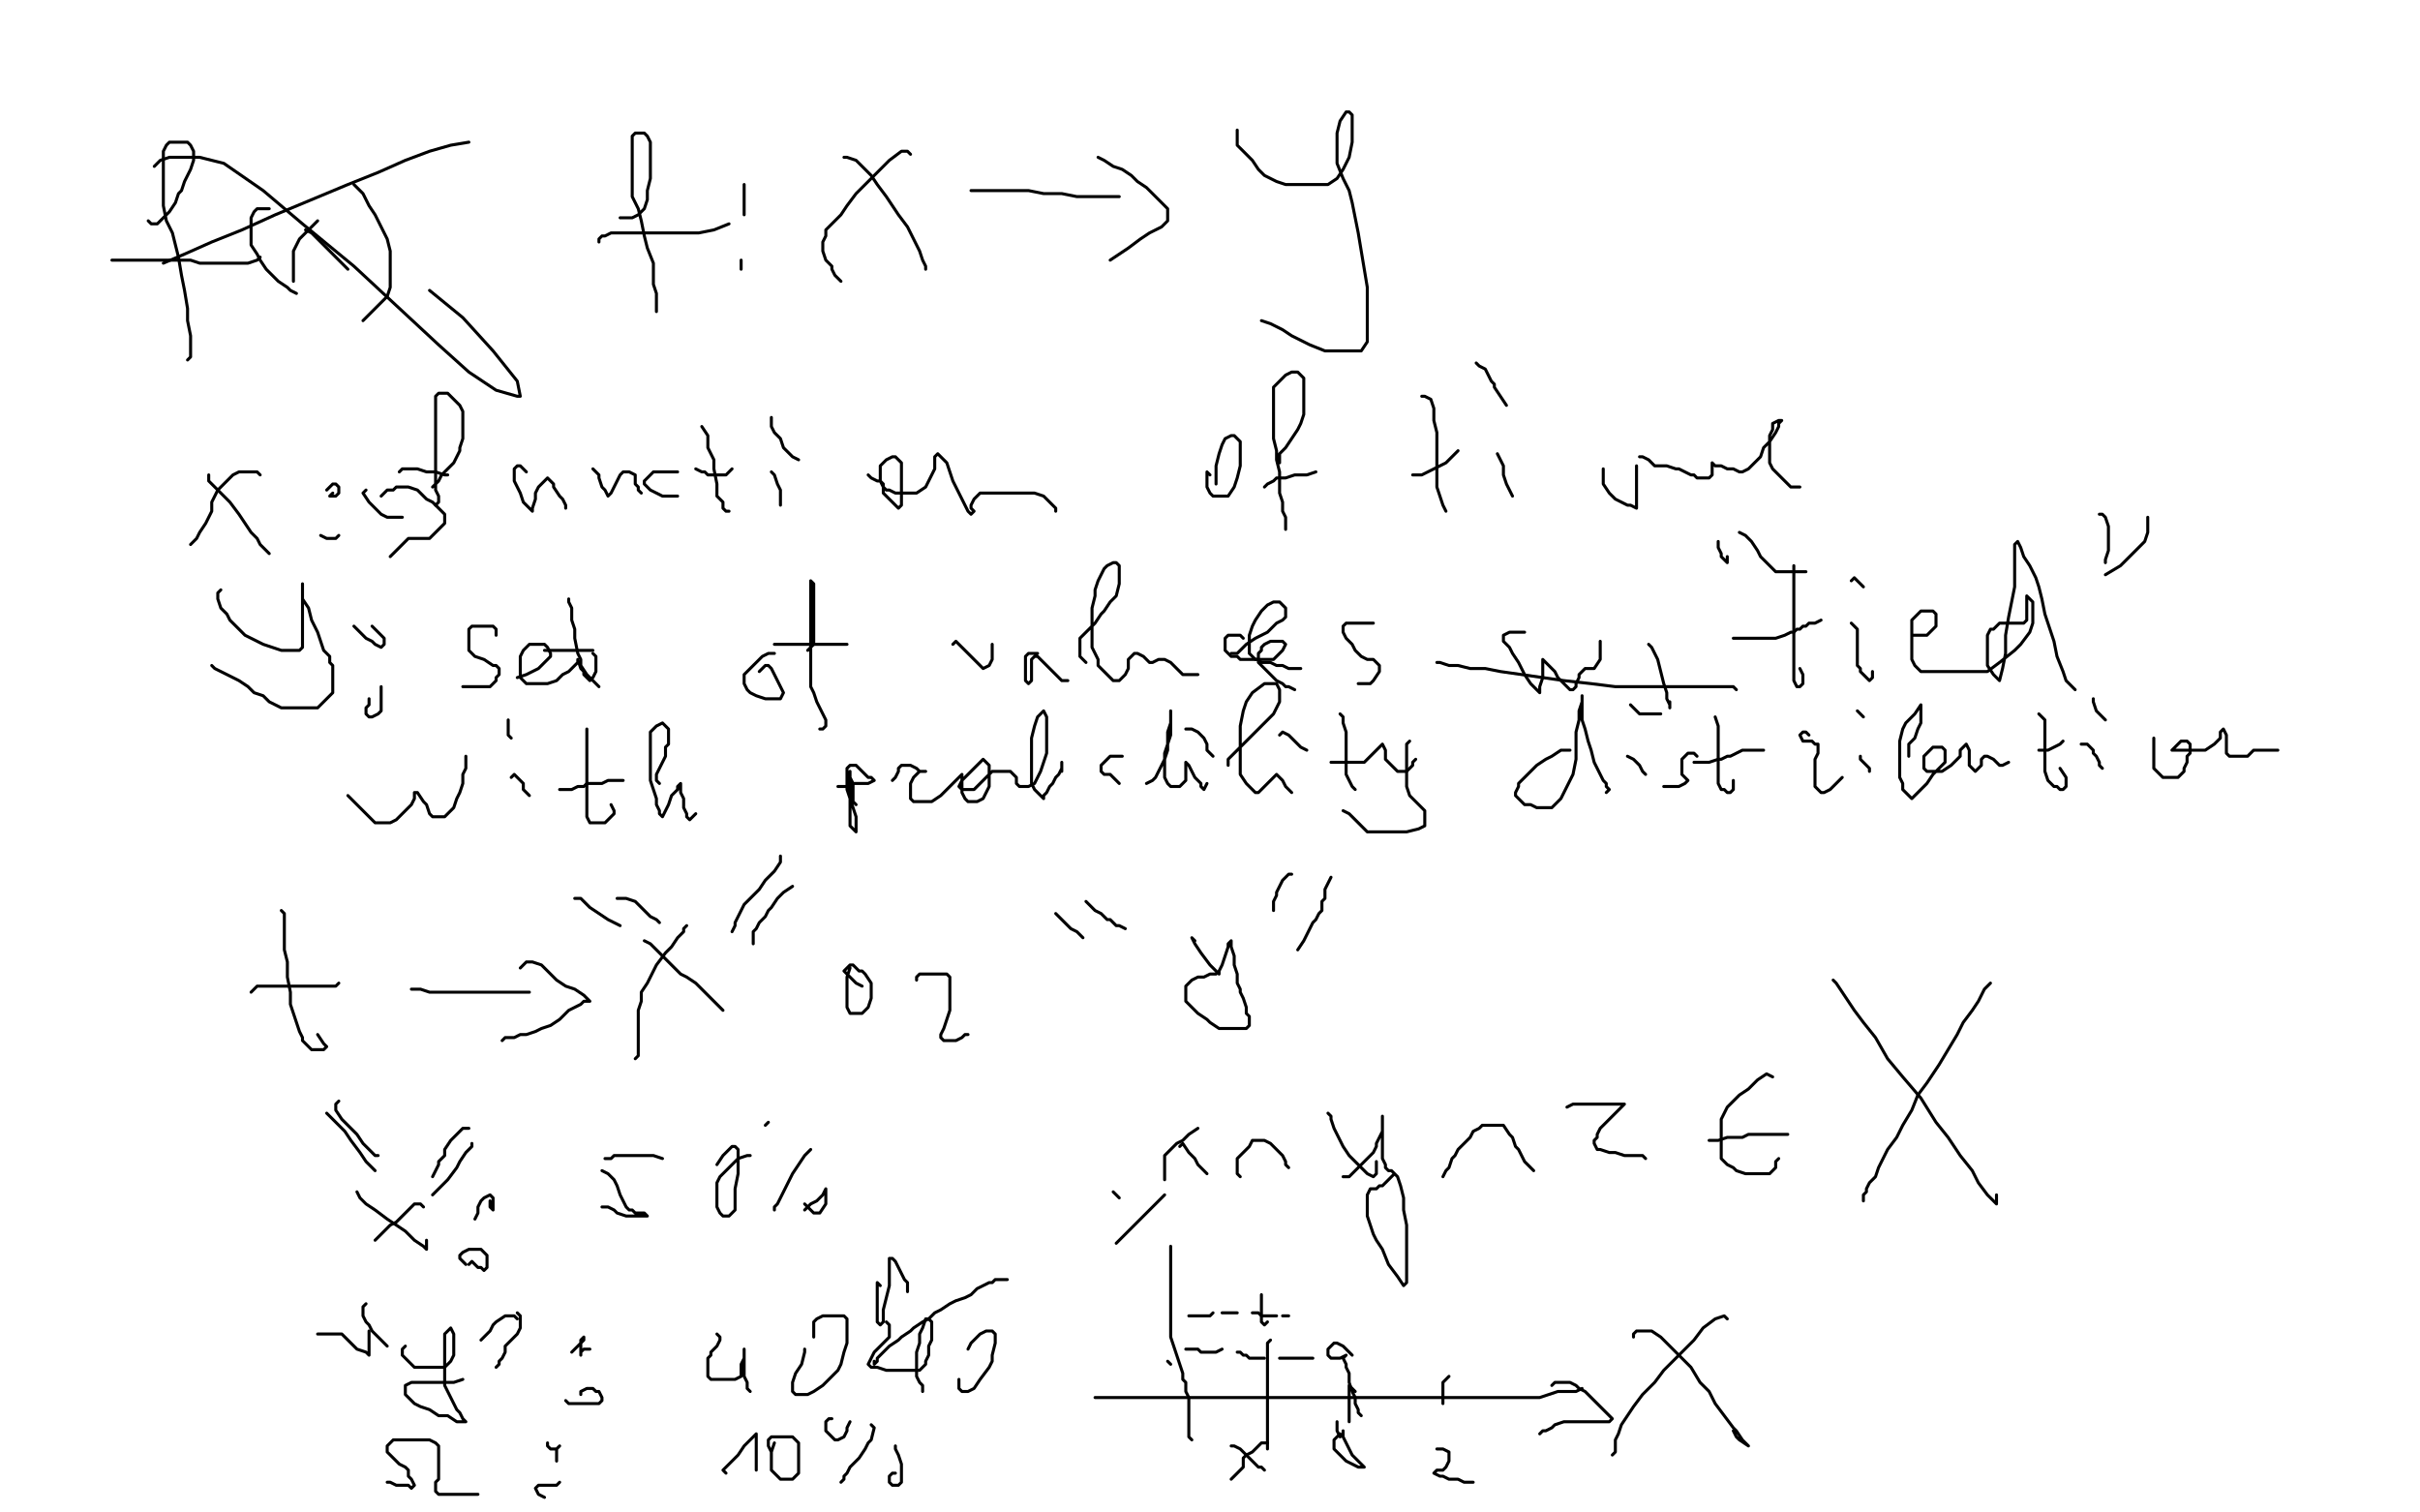 <?xml version="1.0" standalone="no"?>
<!DOCTYPE svg PUBLIC "-//W3C//DTD SVG 1.1//EN"
"http://www.w3.org/Graphics/SVG/1.1/DTD/svg11.dtd">

<svg width="800" height="500" version="1.1" xmlns="http://www.w3.org/2000/svg" xmlns:xlink="http://www.w3.org/1999/xlink" style="stroke-antialiasing: false"><desc>This SVG has been created on https://colorillo.com/</desc><rect x='0' y='0' width='800' height='500' style='fill: rgb(255,255,255); stroke-width:0' /><polyline points="57,76 59,75 59,75 61,73 61,73 63,71 63,71 66,69 66,69 67,68 67,68 68,66 68,66 69,63 69,63 70,60 70,60 71,56 71,56 71,54 71,54 71,50 71,50 71,47 71,47 71,43 71,43 71,40 71,38 69,36 68,35 67,33 66,33 64,33 62,34 60,37 58,41 58,45 58,50 58,54 58,59 60,63 61,68 63,72 65,76 67,80 68,84 70,89 71,94 72,98 72,103 73,108 74,112 74,113" style="fill: none; stroke: #ffffff; stroke-width: 15; stroke-linejoin: round; stroke-linecap: round; stroke-antialiasing: false; stroke-antialias: 0; opacity: 1.0"/>
<polyline points="49,73 50,74 50,74 52,74 52,74 54,72 54,72 56,70 56,70 58,67 58,67 59,64 59,64 60,63 60,63 61,60 61,60 62,58 62,58 63,56 63,56 64,53 64,53 64,51 64,51 64,50 63,48 62,47 61,47 60,47 59,47 58,47 57,47 56,47 55,48 54,50 54,52 54,55 54,58 54,61 54,65 54,68 55,73 57,77 58,81 59,85 60,91 61,96 62,102 62,106 63,111 63,114 63,116 63,117 63,118 62,119" style="fill: none; stroke: #000000; stroke-width: 1; stroke-linejoin: round; stroke-linecap: round; stroke-antialiasing: false; stroke-antialias: 0; opacity: 1.0"/>
<polyline points="37,86 39,86 39,86 42,86 42,86 45,86 45,86 48,86 48,86 52,86 52,86 56,86 56,86 59,86 59,86 63,86 63,86 66,87 66,87 70,87 70,87 75,87 75,87 79,87 79,87 82,87 82,87 85,86 86,85" style="fill: none; stroke: #000000; stroke-width: 1; stroke-linejoin: round; stroke-linecap: round; stroke-antialiasing: false; stroke-antialias: 0; opacity: 1.0"/>
<polyline points="89,69 88,69 88,69 87,69 87,69 86,69 86,69 85,69 85,69 84,70 84,70 83,72 83,72 83,74 83,74 83,77 83,77 83,79 83,79 83,81 83,81 85,84 85,84 86,86 86,86 88,89 88,89 89,90 92,93 95,95 96,96 98,97" style="fill: none; stroke: #000000; stroke-width: 1; stroke-linejoin: round; stroke-linecap: round; stroke-antialiasing: false; stroke-antialias: 0; opacity: 1.0"/>
<polyline points="101,76 103,77 103,77 104,78 104,78 106,80 106,80 108,82 108,82 110,84 110,84 112,86 112,86 114,88 114,88 115,89 115,89" style="fill: none; stroke: #000000; stroke-width: 1; stroke-linejoin: round; stroke-linecap: round; stroke-antialiasing: false; stroke-antialias: 0; opacity: 1.0"/>
<polyline points="105,73 104,74 104,74 103,75 103,75 102,76 102,76 101,77 101,77 100,78 100,78 99,79 99,79 98,81 98,81 97,83 97,83 97,84 97,84 97,86 97,86 97,88 97,88 97,90 97,90 97,92 97,92 97,93" style="fill: none; stroke: #000000; stroke-width: 1; stroke-linejoin: round; stroke-linecap: round; stroke-antialiasing: false; stroke-antialias: 0; opacity: 1.0"/>
<polyline points="117,61 118,62 118,62 120,64 120,64 122,68 122,68 124,71 124,71 126,75 126,75 128,79 128,79 129,83 129,83 129,86 129,86 129,90 129,90 129,92 129,92 129,95 129,95 128,98 128,98 126,100 126,100 125,101 122,104 120,106" style="fill: none; stroke: #000000; stroke-width: 1; stroke-linejoin: round; stroke-linecap: round; stroke-antialiasing: false; stroke-antialias: 0; opacity: 1.0"/>
<polyline points="51,55 53,53 53,53 56,52 56,52 60,52 60,52 66,52 66,52 74,54 74,54 87,63 87,63 100,74 100,74 117,88 117,88 131,101 131,101 145,114 145,114 155,123 155,123 164,129 164,129 171,131 171,131 172,131 171,126 163,116 153,105 142,96" style="fill: none; stroke: #000000; stroke-width: 1; stroke-linejoin: round; stroke-linecap: round; stroke-antialiasing: false; stroke-antialias: 0; opacity: 1.0"/>
<polyline points="54,87 61,84 61,84 70,80 70,80 80,76 80,76 91,71 91,71 103,66 103,66 115,61 115,61 125,57 125,57 134,53 134,53 142,50 142,50 149,48 149,48 155,47 155,47" style="fill: none; stroke: #000000; stroke-width: 1; stroke-linejoin: round; stroke-linecap: round; stroke-antialiasing: false; stroke-antialias: 0; opacity: 1.0"/>
<polyline points="205,72 206,72 206,72 207,72 207,72 208,72 208,72 209,72 209,72 211,71 211,71 213,69 213,69 214,66 214,66 214,63 214,63 215,59 215,59 215,56 215,54 215,51 215,50 215,47 214,45 213,44 212,44 211,44 210,44 209,45 209,46 209,49 209,54 209,58 209,62 209,65 211,69 212,73 213,78 214,82 216,87 216,90 216,94 217,97 217,99 217,101 217,102 217,103" style="fill: none; stroke: #000000; stroke-width: 1; stroke-linejoin: round; stroke-linecap: round; stroke-antialiasing: false; stroke-antialias: 0; opacity: 1.0"/>
<polyline points="198,80 198,79 198,79 199,78 199,78 200,78 200,78 202,77 202,77 203,77 203,77 206,77 206,77 209,77 209,77 213,77 213,77 218,77 218,77 225,77 225,77 231,77 231,77 236,76 236,76 241,74" style="fill: none; stroke: #000000; stroke-width: 1; stroke-linejoin: round; stroke-linecap: round; stroke-antialiasing: false; stroke-antialias: 0; opacity: 1.0"/>
<polyline points="246,61 246,62 246,62 246,64 246,64 246,67 246,67 246,69 246,69 246,71 246,71" style="fill: none; stroke: #000000; stroke-width: 1; stroke-linejoin: round; stroke-linecap: round; stroke-antialiasing: false; stroke-antialias: 0; opacity: 1.0"/>
<polyline points="245,86 245,87 245,87 245,88 245,88 245,89 245,89" style="fill: none; stroke: #000000; stroke-width: 1; stroke-linejoin: round; stroke-linecap: round; stroke-antialiasing: false; stroke-antialias: 0; opacity: 1.0"/>
<polyline points="279,52 280,52 280,52 283,53 283,53 286,56 286,56 288,58 288,58 290,61 290,61 293,65 293,65 295,68 295,68 297,71 297,71 300,75 300,75 302,79 302,79 304,83 304,83 305,86 305,86 306,88 306,88 306,89" style="fill: none; stroke: #000000; stroke-width: 1; stroke-linejoin: round; stroke-linecap: round; stroke-antialiasing: false; stroke-antialias: 0; opacity: 1.0"/>
<polyline points="301,51 300,50 300,50 298,50 298,50 294,53 294,53 291,56 291,56 288,59 288,59 285,62 285,62 283,64 283,64 280,68 280,68 278,71 278,71 275,74 275,74 273,76 273,76 273,78 273,78 272,80 272,80 272,81 272,83 273,86 275,88 275,89 276,91 277,92 278,93" style="fill: none; stroke: #000000; stroke-width: 1; stroke-linejoin: round; stroke-linecap: round; stroke-antialiasing: false; stroke-antialias: 0; opacity: 1.0"/>
<polyline points="321,63 322,63 322,63 324,63 324,63 327,63 327,63 330,63 330,63 334,63 334,63 340,63 340,63 345,64 345,64 351,64 351,64 356,65 356,65 360,65 360,65 363,65 363,65 366,65 366,65 368,65 368,65 370,65" style="fill: none; stroke: #000000; stroke-width: 1; stroke-linejoin: round; stroke-linecap: round; stroke-antialiasing: false; stroke-antialias: 0; opacity: 1.0"/>
<polyline points="363,52 365,53 365,53 368,55 368,55 371,56 371,56 374,58 374,58 376,60 376,60 379,62 379,62 381,64 381,64 384,67 384,67 385,68 385,68 386,69 386,69 386,70 386,70 386,71 386,71 386,73 384,75 380,77 377,79 373,82 370,84 367,86" style="fill: none; stroke: #000000; stroke-width: 1; stroke-linejoin: round; stroke-linecap: round; stroke-antialiasing: false; stroke-antialias: 0; opacity: 1.0"/>
<polyline points="409,43 409,44 409,44 409,48 409,48 412,51 412,51 414,53 414,53 416,56 416,56 418,58 418,58 422,60 422,60 425,61 425,61 428,61 428,61 431,61 431,61 434,61 434,61 436,61 436,61 439,61 439,61 442,59 444,56 446,52 447,47 447,44 447,40 447,39 447,38 446,37 445,37 443,40 442,44 442,47 442,51 442,54 444,59 446,63 447,67 448,72 449,77 450,83 451,89 452,95 452,101 452,107 452,111 452,113 450,116 448,116 445,116 442,116 438,116 433,114 427,111 424,109 420,107 417,106" style="fill: none; stroke: #000000; stroke-width: 1; stroke-linejoin: round; stroke-linecap: round; stroke-antialiasing: false; stroke-antialias: 0; opacity: 1.0"/>
<polyline points="69,157 69,159 69,159 73,163 73,163 76,166 76,166 79,170 79,170 81,173 81,173 83,176 83,176 85,178 85,178 86,180 86,180 87,181 87,181 88,182 88,182 89,183" style="fill: none; stroke: #000000; stroke-width: 1; stroke-linejoin: round; stroke-linecap: round; stroke-antialiasing: false; stroke-antialias: 0; opacity: 1.0"/>
<polyline points="86,157 85,156 85,156 82,156 82,156 81,156 81,156 79,156 79,156 77,157 77,157 75,159 75,159 74,160 74,160 72,162 72,162 71,164 71,164 70,166 70,166 70,169 70,169 69,171 69,171 68,173 68,173 66,176 65,178 64,179 63,180" style="fill: none; stroke: #000000; stroke-width: 1; stroke-linejoin: round; stroke-linecap: round; stroke-antialiasing: false; stroke-antialias: 0; opacity: 1.0"/>
<polyline points="110,163 109,164 109,164 110,164 110,164 111,164 111,164 112,163 112,163 112,162 112,162 112,161 112,161 111,160 110,160 108,162" style="fill: none; stroke: #000000; stroke-width: 1; stroke-linejoin: round; stroke-linecap: round; stroke-antialiasing: false; stroke-antialias: 0; opacity: 1.0"/>
<polyline points="106,177 108,178 108,178 109,178 109,178 110,178 110,178 111,178 111,178 112,177 112,177" style="fill: none; stroke: #000000; stroke-width: 1; stroke-linejoin: round; stroke-linecap: round; stroke-antialiasing: false; stroke-antialias: 0; opacity: 1.0"/>
<polyline points="143,161 145,159 145,159 146,157 146,157 147,156 147,156 150,153 150,153 152,149 152,149 152,148 152,148 153,145 153,145 153,142 153,142 153,140 153,140 153,138 153,138 153,136 153,136 152,134 152,134 151,133 151,133 150,132 149,131 148,130 147,130 146,130 145,130 144,131 144,135 144,138 144,142 144,145 144,148 144,152 144,155 144,158 144,160 144,162 145,164 145,165 145,166 144,167" style="fill: none; stroke: #000000; stroke-width: 1; stroke-linejoin: round; stroke-linecap: round; stroke-antialiasing: false; stroke-antialias: 0; opacity: 1.0"/>
<polyline points="132,156 133,155 133,155 135,155 135,155 138,155 138,155 141,156 141,156 144,156 144,156 147,157 147,157 148,157 148,157" style="fill: none; stroke: #000000; stroke-width: 1; stroke-linejoin: round; stroke-linecap: round; stroke-antialiasing: false; stroke-antialias: 0; opacity: 1.0"/>
<polyline points="174,156 173,155 173,155 172,154 172,154 171,154 171,154 170,155 170,155 170,157 170,157 170,159 171,161 172,163 173,166 174,167 175,168 176,169 176,168 177,165 177,163 178,161 179,160 180,159 181,158 183,160 183,161 185,164 186,165 187,167 187,168" style="fill: none; stroke: #000000; stroke-width: 1; stroke-linejoin: round; stroke-linecap: round; stroke-antialiasing: false; stroke-antialias: 0; opacity: 1.0"/>
<polyline points="196,155 198,157 198,157 198,158 198,158 199,161 199,161 200,162 200,162 201,164 201,164 202,163 203,161 205,157 206,156 207,156 208,156 210,157 210,158 210,159 210,160 211,161 211,162 212,163" style="fill: none; stroke: #000000; stroke-width: 1; stroke-linejoin: round; stroke-linecap: round; stroke-antialiasing: false; stroke-antialias: 0; opacity: 1.0"/>
<polyline points="224,156 223,156 223,156 222,156 222,156 221,156 221,156 219,156 219,156 218,156 218,156 216,156 216,156 214,158 214,158 213,159 213,159 213,160 213,160 214,161 214,161 215,162 217,163 219,164 220,164 222,164 223,164 224,164" style="fill: none; stroke: #000000; stroke-width: 1; stroke-linejoin: round; stroke-linecap: round; stroke-antialiasing: false; stroke-antialias: 0; opacity: 1.0"/>
<polyline points="232,141 234,144 234,144 234,148 234,148 236,152 236,152 236,155 236,155 237,160 237,160 237,162 237,162 237,164 237,164 238,165 238,165 239,166 239,166 239,168 239,168 240,169 240,169 241,169" style="fill: none; stroke: #000000; stroke-width: 1; stroke-linejoin: round; stroke-linecap: round; stroke-antialiasing: false; stroke-antialias: 0; opacity: 1.0"/>
<polyline points="230,155 232,156 232,156 233,156 233,156 234,157 234,157 236,157 236,157 238,157 238,157 239,157 239,157 240,157 240,157 241,156 241,156 242,155 242,155" style="fill: none; stroke: #000000; stroke-width: 1; stroke-linejoin: round; stroke-linecap: round; stroke-antialiasing: false; stroke-antialias: 0; opacity: 1.0"/>
<polyline points="255,156 256,157 256,157 257,160 257,160 258,162 258,162 258,164 258,164 258,165 258,165 258,166 258,166 258,167 258,167" style="fill: none; stroke: #000000; stroke-width: 1; stroke-linejoin: round; stroke-linecap: round; stroke-antialiasing: false; stroke-antialias: 0; opacity: 1.0"/>
<polyline points="255,138 255,139 255,139 255,141 255,141 256,143 256,143 258,145 258,145 259,148 259,148 260,149 260,149 262,151 262,151 264,152 264,152" style="fill: none; stroke: #000000; stroke-width: 1; stroke-linejoin: round; stroke-linecap: round; stroke-antialiasing: false; stroke-antialias: 0; opacity: 1.0"/>
<polyline points="287,157 288,158 288,158 290,159 290,159 291,159 291,159 292,160 292,161 292,162 292,163 293,164 294,165 295,166 296,167 297,168 298,167 298,165 298,163 298,160 298,157 298,155 298,153 297,152 296,151 295,151 293,152 292,153 291,154 291,155 291,157 291,158 291,159 292,161 293,162 294,162 296,163 297,163 298,163 299,163 301,163 303,163 306,161 307,159 309,155 309,154 309,152 309,151 310,150 311,151 312,152 313,153 314,156 315,159 316,161 318,165 319,167 320,169 321,170 322,169 321,168 321,167 322,165 323,164 324,163 325,163 326,163 328,163 330,163 331,163 333,163 335,163 336,163 338,163 340,163 341,163 342,163 345,164 346,165 347,166 348,167 349,168 349,169" style="fill: none; stroke: #000000; stroke-width: 1; stroke-linejoin: round; stroke-linecap: round; stroke-antialiasing: false; stroke-antialias: 0; opacity: 1.0"/>
<polyline points="400,157 399,156 399,156 399,157 399,157 399,159 399,159 399,160 399,160 399,161 399,161 400,163 400,163 401,164 401,164 402,164 402,164 403,164 403,164 405,164 406,164 408,161 409,158 410,154 410,152 410,148 410,147 410,146 409,145 408,144 407,144 405,145 404,147 403,150 402,154 402,156 402,158 402,159 402,160" style="fill: none; stroke: #000000; stroke-width: 1; stroke-linejoin: round; stroke-linecap: round; stroke-antialiasing: false; stroke-antialias: 0; opacity: 1.0"/>
<polyline points="423,153 423,152 423,152 423,150 423,150 425,148 425,148 427,145 427,145 429,142 429,142 430,140 430,140 431,137 431,137 431,134 431,134 431,132 431,132 431,130 431,130 431,128 431,128 431,126 431,126 431,125 431,125 430,124 429,123 428,123 427,123 425,124 423,126 421,128 421,130 421,134 421,137 421,141 421,145 422,149 422,152 423,156 423,159 423,163 424,166 424,169 425,171 425,173 425,174 425,175" style="fill: none; stroke: #000000; stroke-width: 1; stroke-linejoin: round; stroke-linecap: round; stroke-antialiasing: false; stroke-antialias: 0; opacity: 1.0"/>
<polyline points="418,161 419,160 419,160 421,159 421,159 422,158 422,158 423,158 423,158 425,158 425,158 428,157 428,157 429,157 429,157 432,157 432,157 435,156 435,156" style="fill: none; stroke: #000000; stroke-width: 1; stroke-linejoin: round; stroke-linecap: round; stroke-antialiasing: false; stroke-antialias: 0; opacity: 1.0"/>
<polyline points="470,131 471,131 471,131 473,132 473,132 474,135 474,135 474,139 474,139 475,143 475,143 475,148 475,148 475,153 475,153 475,157 475,157 475,161 475,161 476,164 476,164 477,167 477,167 478,169 478,169" style="fill: none; stroke: #000000; stroke-width: 1; stroke-linejoin: round; stroke-linecap: round; stroke-antialiasing: false; stroke-antialias: 0; opacity: 1.0"/>
<polyline points="467,157 470,157 470,157 472,156 472,156 474,155 474,155 476,154 476,154 478,153 478,153 479,152 479,152 480,151 480,151 481,150 481,150 482,149 482,149" style="fill: none; stroke: #000000; stroke-width: 1; stroke-linejoin: round; stroke-linecap: round; stroke-antialiasing: false; stroke-antialias: 0; opacity: 1.0"/>
<polyline points="495,150 497,154 497,154 497,157 497,157 498,160 498,160 499,162 499,162 500,164 500,164" style="fill: none; stroke: #000000; stroke-width: 1; stroke-linejoin: round; stroke-linecap: round; stroke-antialiasing: false; stroke-antialias: 0; opacity: 1.0"/>
<polyline points="488,120 489,121 489,121 491,122 491,122 492,124 492,124 493,126 493,126 494,127 494,127 494,128 494,128 496,131 496,131 498,134 498,134" style="fill: none; stroke: #000000; stroke-width: 1; stroke-linejoin: round; stroke-linecap: round; stroke-antialiasing: false; stroke-antialias: 0; opacity: 1.0"/>
<polyline points="530,155 530,156 530,156 530,158 530,158 530,160 530,160 532,163 532,163 534,165 534,165 536,166 536,166 538,167 538,167 539,167 539,167 541,168 541,168 541,167 541,167 541,164 541,164 541,161 541,157 541,154" style="fill: none; stroke: #000000; stroke-width: 1; stroke-linejoin: round; stroke-linecap: round; stroke-antialiasing: false; stroke-antialias: 0; opacity: 1.0"/>
<polyline points="542,151 543,151 543,151 545,152 545,152 546,153 546,153 547,154 548,154 549,154 551,154 554,155 555,155 557,156 559,157 560,157 561,158 562,158 563,158 565,158 566,157 566,155 566,154 566,153 567,154 568,154 569,154 571,155 573,155 575,156 576,156 578,155 580,153 582,151 583,148 585,146 587,143 588,141 588,140 589,139 588,139 586,140 586,142 585,144 585,146 585,149 585,150 585,152 585,153 586,155 587,156 588,157 590,159 591,160 592,161 593,161 594,161 595,161" style="fill: none; stroke: #000000; stroke-width: 1; stroke-linejoin: round; stroke-linecap: round; stroke-antialiasing: false; stroke-antialias: 0; opacity: 1.0"/>
<polyline points="73,195 72,196 72,196 72,198 72,198 73,201 73,201 75,203 75,203 76,205 76,205 79,208 79,208 81,210 81,210 85,212 85,212 87,213 87,213 90,214 90,214 93,215 93,215 95,215 95,215 96,215 96,215 98,215 99,215 100,214 100,212 100,208 100,204 100,200 100,198 100,196 100,194 100,193 100,194 100,198 102,201 103,205 105,209 106,212 107,215 109,217 109,219 110,220 110,222 110,224 110,225 110,226 110,227 110,229 108,231 106,233 105,234 102,234 100,234 99,234 96,234 93,234 89,232 87,230 84,229 82,227 79,225 75,223 73,222 71,221 70,220" style="fill: none; stroke: #000000; stroke-width: 1; stroke-linejoin: round; stroke-linecap: round; stroke-antialiasing: false; stroke-antialias: 0; opacity: 1.0"/>
<polyline points="117,207 118,208 118,208 119,209 119,209 120,210 120,210 121,211 121,211 123,212 123,212 124,213 124,213 126,214 126,214 127,213 127,211 125,209 124,208 123,207" style="fill: none; stroke: #000000; stroke-width: 1; stroke-linejoin: round; stroke-linecap: round; stroke-antialiasing: false; stroke-antialias: 0; opacity: 1.0"/>
<polyline points="122,231 122,233 122,233 121,234 121,234 121,235 121,235 121,236 121,236 122,237 122,237 123,237 123,237 125,236 125,236 126,235 126,233 126,232 126,230 126,228 126,227" style="fill: none; stroke: #000000; stroke-width: 1; stroke-linejoin: round; stroke-linecap: round; stroke-antialiasing: false; stroke-antialias: 0; opacity: 1.0"/>
<polyline points="121,162 120,163 120,163 122,166 122,166 124,168 124,168 125,169 125,169 126,170 126,170 128,171 128,171 129,171 129,171 130,171 130,171 131,171 131,171 132,171 132,171 133,171 133,171" style="fill: none; stroke: #000000; stroke-width: 1; stroke-linejoin: round; stroke-linecap: round; stroke-antialiasing: false; stroke-antialias: 0; opacity: 1.0"/>
<polyline points="126,164 127,163 127,163 128,162 128,162 130,162 130,162 131,161 131,161 132,161 132,161 133,161 133,161 134,161 134,161 135,161 135,161 138,162 138,162 139,163 141,165 143,166 145,168 146,169 147,170 147,171 147,172 147,173 146,174 145,175 144,176 143,177 142,178 141,178 140,178 139,178 138,178 137,178 136,178 135,178 134,179 133,180 131,182 129,184" style="fill: none; stroke: #000000; stroke-width: 1; stroke-linejoin: round; stroke-linecap: round; stroke-antialiasing: false; stroke-antialias: 0; opacity: 1.0"/>
<polyline points="164,210 164,209 164,209 164,208 164,208 163,207 163,207 162,207 162,207 161,207 161,207 160,207 160,207 159,207 159,207 158,207 158,207 157,207 157,207 156,207 156,207 155,208 155,209 155,210 155,211 155,212 155,214 155,215 157,217 160,218 163,220 164,220 165,221 165,223 164,224 164,225 163,226 162,227 161,227 160,227 158,227 157,227 155,227 154,227 153,227" style="fill: none; stroke: #000000; stroke-width: 1; stroke-linejoin: round; stroke-linecap: round; stroke-antialiasing: false; stroke-antialias: 0; opacity: 1.0"/>
<polyline points="171,224 174,223 174,223 176,222 176,222 178,221 178,221 179,220 179,220 180,219 180,219 181,218 181,218 182,217 182,217 182,216 182,216 181,214 180,213 179,213 178,213 176,213 175,213 174,214 173,215 172,217 172,218 172,221 172,223 172,224 173,225 174,226 176,226 177,226 179,226 181,226 184,225 185,224 186,223 188,222 190,220 191,219 191,218 192,221 193,222 193,223 194,224 195,225 196,224 197,222 197,221 197,220 197,219 197,218 197,217 196,216" style="fill: none; stroke: #000000; stroke-width: 1; stroke-linejoin: round; stroke-linecap: round; stroke-antialiasing: false; stroke-antialias: 0; opacity: 1.0"/>
<polyline points="188,198 188,199 188,199 189,201 189,201 189,202 189,202 189,205 189,205 190,208 190,208 190,211 190,211 191,216 191,216 192,218 192,218 192,220 192,220 194,223 194,223 196,225 196,225 197,226 197,226 198,227" style="fill: none; stroke: #000000; stroke-width: 1; stroke-linejoin: round; stroke-linecap: round; stroke-antialiasing: false; stroke-antialias: 0; opacity: 1.0"/>
<polyline points="180,215 182,215 182,215 184,215 184,215 187,215 187,215 189,215 189,215 191,215 191,215 192,215 192,215 193,215 193,215 194,215 194,215 195,215 195,215 196,215 196,215" style="fill: none; stroke: #000000; stroke-width: 1; stroke-linejoin: round; stroke-linecap: round; stroke-antialiasing: false; stroke-antialias: 0; opacity: 1.0"/>
<polyline points="256,216 255,216 255,216 254,216 254,216 252,217 252,217 251,218 251,218 249,220 249,220 248,221 248,221 247,222 247,222 246,223 246,223 246,224 246,224 246,225 246,225 246,226 246,226 247,228 247,228 248,229 250,230 253,231 255,231 257,231 258,231 259,229 258,227 257,225 256,223 255,221 254,220 253,220 251,222" style="fill: none; stroke: #000000; stroke-width: 1; stroke-linejoin: round; stroke-linecap: round; stroke-antialiasing: false; stroke-antialias: 0; opacity: 1.0"/>
<polyline points="267,215 268,214 268,214 269,213 269,213 269,212 269,212 269,211 269,211 269,209 269,209 269,208 269,208 269,207 269,207 269,206 269,206 269,204 269,204 269,203 269,203 269,201 269,199 269,198 269,196 269,195 269,194 269,193 268,192 268,194 268,198 268,203 268,209 268,214 268,219 268,223 268,227 269,229 270,232 271,234 272,236 273,238 273,239 273,240 272,241 271,241" style="fill: none; stroke: #000000; stroke-width: 1; stroke-linejoin: round; stroke-linecap: round; stroke-antialiasing: false; stroke-antialias: 0; opacity: 1.0"/>
<polyline points="256,213 257,213 257,213 258,213 258,213 260,213 260,213 261,213 261,213 263,213 263,213 264,213 264,213 265,213 265,213 267,213 267,213 270,213 270,213 273,213 273,213 277,213 277,213 280,213 280,213" style="fill: none; stroke: #000000; stroke-width: 1; stroke-linejoin: round; stroke-linecap: round; stroke-antialiasing: false; stroke-antialias: 0; opacity: 1.0"/>
<polyline points="315,213 316,212 316,212 318,214 318,214 319,215 319,215 320,216 320,216 321,217 321,217 323,219 323,219 324,220 324,220 325,221 325,221 327,220 328,218 328,217 328,216 328,215 328,214 328,213" style="fill: none; stroke: #000000; stroke-width: 1; stroke-linejoin: round; stroke-linecap: round; stroke-antialiasing: false; stroke-antialias: 0; opacity: 1.0"/>
<polyline points="343,216 342,216 342,216 341,216 341,216 340,216 340,216 339,217 339,217 339,218 339,219 339,221 339,222 339,223 339,224 339,225 340,226 341,225 341,224 341,222 341,219 341,218 342,217 343,217 344,218 345,219 346,220 347,221 348,222 349,223 351,225 352,225 353,225" style="fill: none; stroke: #000000; stroke-width: 1; stroke-linejoin: round; stroke-linecap: round; stroke-antialiasing: false; stroke-antialias: 0; opacity: 1.0"/>
<polyline points="359,219 358,218 358,218 357,217 357,217 357,216 357,216 357,214 357,214 357,213 357,213 357,212 357,212 357,211 357,211 358,210 358,210 359,209 359,209 360,208 360,208 362,206 362,206 364,203 365,202 367,199 369,197 370,193 370,192 370,190 370,188 370,187 369,186 368,186 366,187 365,188 363,192 362,195 362,197 361,201 361,204 361,207 361,209 361,212 361,214 362,216 363,218 363,220 365,222 366,223 367,224 368,225 369,225 370,225 372,223 373,221 373,220 373,218 374,217 375,216 376,216 378,217 379,218 380,219 381,219 383,218 384,218 385,218 387,219 388,220 389,221 390,222 391,223 393,223 395,223 396,223" style="fill: none; stroke: #000000; stroke-width: 1; stroke-linejoin: round; stroke-linecap: round; stroke-antialiasing: false; stroke-antialias: 0; opacity: 1.0"/>
<polyline points="411,211 410,210 410,210 408,210 408,210 407,210 407,210 406,210 406,210 405,211 405,211 405,212 405,212 405,213 405,213 405,214 405,215 406,216 407,217 409,217 410,218 411,218 412,218 413,218 414,218 416,218 417,218 418,218 419,218 420,218 421,218 422,217 423,216 424,215 425,213 424,212 423,212 422,212 421,212 420,212 418,213 417,214 417,215 416,216 416,217 416,218 416,219 417,220 419,222 420,223 422,225 424,226 425,227 426,227 428,228" style="fill: none; stroke: #000000; stroke-width: 1; stroke-linejoin: round; stroke-linecap: round; stroke-antialiasing: false; stroke-antialias: 0; opacity: 1.0"/>
<polyline points="407,216 408,216 408,216 409,216 409,216 411,214 411,214 412,213 412,213 415,211 415,211 417,210 417,210 419,209 419,209 421,207 421,207 422,206 422,206 424,205 424,205 425,204 425,204 425,203 425,203 425,202 425,201 424,200 423,199 421,199 419,200 417,202 415,205 414,207 413,210 413,211 413,214 413,215 413,216 414,217 415,218 416,218 417,219 420,219 422,220 424,220 426,221 428,221 429,221 430,221" style="fill: none; stroke: #000000; stroke-width: 1; stroke-linejoin: round; stroke-linecap: round; stroke-antialiasing: false; stroke-antialias: 0; opacity: 1.0"/>
<polyline points="454,206 452,206 452,206 451,206 451,206 449,206 449,206 447,206 447,206 446,206 446,206 445,206 445,206 444,207 444,207 444,208 444,208 444,209 444,209 445,211 445,211 446,212 447,213 448,215 449,216 450,217 452,218 453,218 454,218 455,219 456,220 456,221 456,222 454,225 453,226 452,226 451,226 450,226 449,226" style="fill: none; stroke: #000000; stroke-width: 1; stroke-linejoin: round; stroke-linecap: round; stroke-antialiasing: false; stroke-antialias: 0; opacity: 1.0"/>
<polyline points="504,209 503,209 503,209 502,209 502,209 501,209 501,209 500,209 500,209 499,209 499,209 497,210 497,210 497,212 497,212 498,213 498,213 499,214 499,214 500,216 500,216 502,219 502,219 503,221 503,221 504,223 504,223 506,226 506,226 507,227 507,227 508,228 508,228 509,229 509,229 509,227 510,224 510,222 510,220 510,219 510,218 512,220 513,221 514,222 515,224 517,226 519,228 520,228 521,227 521,226 522,224 522,223 523,222 524,221 525,221 526,221 527,221 529,218 529,216 529,214 529,213 529,212" style="fill: none; stroke: #000000; stroke-width: 1; stroke-linejoin: round; stroke-linecap: round; stroke-antialiasing: false; stroke-antialias: 0; opacity: 1.0"/>
<polyline points="545,213 546,214 546,214 548,218 548,218 549,222 549,222 550,226 550,226 551,229 551,229 551,231 551,231 552,233 552,233 552,234 552,234 552,232" style="fill: none; stroke: #000000; stroke-width: 1; stroke-linejoin: round; stroke-linecap: round; stroke-antialiasing: false; stroke-antialias: 0; opacity: 1.0"/>
<circle cx="540.5" cy="196.5" r="0" style="fill: #000000; stroke-antialiasing: false; stroke-antialias: 0; opacity: 1.0"/>
<polyline points="475,219 476,219 476,219 479,220 479,220 482,220 482,220 486,221 486,221 491,221 491,221 496,222 496,222 503,223 503,223 510,224 510,224 517,225 517,225 526,226 526,226 534,227 534,227 542,227 542,227 551,227 551,227 559,227 565,227 570,227 572,227 573,227 574,228" style="fill: none; stroke: #000000; stroke-width: 1; stroke-linejoin: round; stroke-linecap: round; stroke-antialiasing: false; stroke-antialias: 0; opacity: 1.0"/>
<polyline points="593,187 593,190 593,190 593,194 593,194 593,198 593,198 593,204 593,204 593,209 593,209 593,214 593,214 593,217 593,217 593,221 593,221 593,223 593,223 593,224 593,224 593,225 593,225 594,227 594,227 595,227 596,226 596,223 595,221" style="fill: none; stroke: #000000; stroke-width: 1; stroke-linejoin: round; stroke-linecap: round; stroke-antialiasing: false; stroke-antialias: 0; opacity: 1.0"/>
<polyline points="573,211 574,211 574,211 576,211 576,211 579,211 579,211 582,211 582,211 585,211 585,211 587,211 587,211 590,210 590,210 592,209 592,209 593,209 593,209 594,208 594,208 595,208 595,208 596,207 596,207 597,207 597,207 598,206 600,206 602,205" style="fill: none; stroke: #000000; stroke-width: 1; stroke-linejoin: round; stroke-linecap: round; stroke-antialiasing: false; stroke-antialias: 0; opacity: 1.0"/>
<polyline points="612,206 613,207 613,207 614,208 614,208 614,210 614,210 614,213 614,213 614,215 614,215 614,217 614,217 614,218 614,218 614,220 614,220 615,221 615,221 615,222 615,222 616,223 616,223 617,224 617,224 618,225 618,225 619,224 619,222" style="fill: none; stroke: #000000; stroke-width: 1; stroke-linejoin: round; stroke-linecap: round; stroke-antialiasing: false; stroke-antialias: 0; opacity: 1.0"/>
<polyline points="612,192 613,191 613,191 614,192 614,192 615,193 615,193 616,194 616,194" style="fill: none; stroke: #000000; stroke-width: 1; stroke-linejoin: round; stroke-linecap: round; stroke-antialiasing: false; stroke-antialias: 0; opacity: 1.0"/>
<polyline points="632,210 634,210 634,210 635,210 635,210 636,210 636,210 637,210 637,210 639,208 639,208 640,207 640,207 640,206 640,206 640,205 640,205 640,204 640,204 640,203 640,203 639,202 639,202 638,202 637,202 635,202 633,204 632,205 632,206 632,208 632,211 632,213 632,215 632,217 632,218 633,220 634,221 635,222 637,222 639,222 642,222 646,222 649,222 653,222 657,222 661,219 666,215 668,213 671,209 672,206 672,204 672,201 672,200 672,199 671,198 670,197 670,198 670,199 670,201 670,202 670,204 670,205 669,206 668,206 667,206 665,206 663,206 661,206 659,208 658,208 657,210 657,212 657,216 657,218 657,220 659,223 660,224 661,225 662,221 663,216 663,210 664,204 665,199 666,194 666,190 666,187 666,183 666,182 666,180 667,179 668,181 669,184 671,187 673,191 674,194 675,198 676,203 678,209 679,212 680,217 682,222 683,225 684,226 686,228" style="fill: none; stroke: #000000; stroke-width: 1; stroke-linejoin: round; stroke-linecap: round; stroke-antialiasing: false; stroke-antialias: 0; opacity: 1.0"/>
<polyline points="568,179 568,181 568,181 569,183 569,183 569,184 569,184 570,185 570,185 571,186 571,186 571,184 571,184" style="fill: none; stroke: #000000; stroke-width: 1; stroke-linejoin: round; stroke-linecap: round; stroke-antialiasing: false; stroke-antialias: 0; opacity: 1.0"/>
<polyline points="575,176 577,177 577,177 579,179 579,179 581,182 581,182 582,184 582,184 584,186 584,186 586,188 586,188 587,189 587,189 588,189 588,189 589,189 589,189 591,189 591,189 593,189 593,189 597,189 597,189" style="fill: none; stroke: #000000; stroke-width: 1; stroke-linejoin: round; stroke-linecap: round; stroke-antialiasing: false; stroke-antialias: 0; opacity: 1.0"/>
<polyline points="694,170 695,170 695,170 696,171 696,171 697,174 697,174 697,177 697,177 697,180 697,180 697,182 697,182 696,185 696,185 696,186 696,186" style="fill: none; stroke: #000000; stroke-width: 1; stroke-linejoin: round; stroke-linecap: round; stroke-antialiasing: false; stroke-antialias: 0; opacity: 1.0"/>
<polyline points="710,171 710,172 710,172 710,174 710,174 710,176 710,176 709,179 709,179 707,181 707,181 705,183 705,183 703,185 703,185 701,187 701,187 696,190 696,190" style="fill: none; stroke: #000000; stroke-width: 1; stroke-linejoin: round; stroke-linecap: round; stroke-antialiasing: false; stroke-antialias: 0; opacity: 1.0"/>
<polyline points="115,263 117,265 117,265 119,267 119,267 120,268 120,268 122,270 122,270 123,271 123,271 124,272 124,272 125,272 125,272 127,272 127,272 129,272 129,272 131,271 131,271 133,269 135,267 136,266 137,264 137,263 137,262 138,262 140,265 141,266 142,269 143,270 144,270 145,270 146,270 147,270 148,269 149,268 150,267 151,264 152,262 153,259 153,256 154,254 154,251 154,250" style="fill: none; stroke: #000000; stroke-width: 1; stroke-linejoin: round; stroke-linecap: round; stroke-antialiasing: false; stroke-antialias: 0; opacity: 1.0"/>
<polyline points="169,257 170,256 170,256 171,257 171,257 172,258 172,258 173,259 173,259 173,261 173,261 174,262 174,262 175,263 175,263" style="fill: none; stroke: #000000; stroke-width: 1; stroke-linejoin: round; stroke-linecap: round; stroke-antialiasing: false; stroke-antialias: 0; opacity: 1.0"/>
<polyline points="168,238 168,239 168,239 168,240 168,240 168,241 168,241 168,242 168,242 168,243 169,244" style="fill: none; stroke: #000000; stroke-width: 1; stroke-linejoin: round; stroke-linecap: round; stroke-antialiasing: false; stroke-antialias: 0; opacity: 1.0"/>
<polyline points="194,241 194,243 194,243 194,247 194,247 194,251 194,251 194,255 194,255 194,259 194,259 194,263 194,263 194,266 194,266 194,269 194,269 194,270 194,270 195,272 195,272 197,272 198,272 200,272 202,270 203,269 203,268 202,266" style="fill: none; stroke: #000000; stroke-width: 1; stroke-linejoin: round; stroke-linecap: round; stroke-antialiasing: false; stroke-antialias: 0; opacity: 1.0"/>
<polyline points="185,261 188,261 188,261 189,261 189,261 191,260 191,260 192,260 192,260 193,260 193,260 194,259 194,259 195,259 195,259 196,259 196,259 197,259 197,259 199,259 199,259 201,258 201,258 202,258 202,258 203,258 203,258 204,258 205,258 206,258" style="fill: none; stroke: #000000; stroke-width: 1; stroke-linejoin: round; stroke-linecap: round; stroke-antialiasing: false; stroke-antialias: 0; opacity: 1.0"/>
<polyline points="218,259 217,258 217,258 217,256 217,256 218,254 218,254 219,252 219,252 220,250 220,250 220,247 220,247 221,246 221,246 221,244 221,244 221,243 221,243 221,241 221,241 220,240 220,240 219,239 217,240 215,242 215,246 215,249 215,253 215,256 215,258 216,261 217,264 217,266 218,268 218,269 219,270 220,268 221,266 222,263 223,262 224,261 224,260 225,259 225,262 226,264 226,267 227,269 227,270 228,271 229,270 230,269" style="fill: none; stroke: #000000; stroke-width: 1; stroke-linejoin: round; stroke-linecap: round; stroke-antialiasing: false; stroke-antialias: 0; opacity: 1.0"/>
<polyline points="283,266 282,265 282,265 282,264 282,264 282,263 282,263 282,262 282,262 282,259 282,259 281,257 281,257 281,256 281,256 281,255 281,255 281,256 281,258 281,261 281,264 281,266 281,269 281,271 281,272 281,273 282,274 283,275 283,273 283,270 282,267 281,264 280,261 280,259 280,257 280,255 280,254 281,253 282,253 283,253 285,255 286,256 287,257 288,257 289,258 287,259 286,259 285,259 283,259 281,259 280,260 279,260 278,260 277,260" style="fill: none; stroke: #000000; stroke-width: 1; stroke-linejoin: round; stroke-linecap: round; stroke-antialiasing: false; stroke-antialias: 0; opacity: 1.0"/>
<polyline points="295,258 296,257 296,257 297,255 297,254 298,253 299,253 301,253 303,254 304,255 305,255 306,255 305,255 304,255 302,257 301,259 301,262 301,263 301,264 302,265 303,265 304,265 305,265 306,265 308,265 311,263 312,262 314,260 315,259 316,258 317,257 318,256 318,258 318,260 318,262 319,264 320,265 321,265 323,265 325,264 326,262 327,260 327,258 327,256 327,255 327,254 327,253 326,252 325,251 323,253 322,254 320,256 319,257 318,258 317,260 318,261 319,261 320,261 322,261 325,258 326,257 327,256 328,255 329,255 331,255 332,255 334,255 335,256 336,257 336,258 336,259 337,260 338,260 339,260 340,260 342,259 343,257 344,255 345,252 346,249 346,248 346,246 346,244 346,242 346,240 346,238 346,237 345,235 343,237 342,240 341,244 341,248 341,251 341,254 341,258 341,259 342,261 343,262 344,263 345,264 345,263 346,262 347,260 348,259 349,257 350,256 351,254 351,253 351,252 351,253 351,254 351,255" style="fill: none; stroke: #000000; stroke-width: 1; stroke-linejoin: round; stroke-linecap: round; stroke-antialiasing: false; stroke-antialias: 0; opacity: 1.0"/>
<polyline points="371,250 370,250 370,250 369,250 369,250 368,250 368,250 367,250 367,250 366,251 366,251 365,252 365,252 364,253 364,253 364,254 364,255 365,256 366,256 367,256 369,258 370,259" style="fill: none; stroke: #000000; stroke-width: 1; stroke-linejoin: round; stroke-linecap: round; stroke-antialiasing: false; stroke-antialias: 0; opacity: 1.0"/>
<polyline points="379,259 381,258 381,258 382,257 382,257 383,255 383,255 384,253 384,253 385,251 385,251 386,248 386,248 386,246 386,246 387,243 387,243 387,241 387,241 387,239 387,239 387,237 387,237 387,236 387,236 387,235 387,235 387,236 387,239 386,242 386,246 385,249 385,252 385,254 385,256 385,257 386,259 387,260 388,260 389,260 390,260 392,258 392,256 392,254 392,253 392,252 393,253 394,255 395,257 396,258 397,259 397,260 398,261 399,259" style="fill: none; stroke: #000000; stroke-width: 1; stroke-linejoin: round; stroke-linecap: round; stroke-antialiasing: false; stroke-antialias: 0; opacity: 1.0"/>
<polyline points="392,241 393,241 393,241 394,241 394,241 396,242 396,242 397,243 397,243 398,244 398,244 399,246 399,246 399,248 399,248 401,250 401,250" style="fill: none; stroke: #000000; stroke-width: 1; stroke-linejoin: round; stroke-linecap: round; stroke-antialiasing: false; stroke-antialias: 0; opacity: 1.0"/>
<polyline points="406,253 406,252 406,252 406,251 406,251 408,249 408,249 410,247 410,247 412,245 412,245 414,243 414,243 416,241 416,241 419,238 419,238 421,236 421,236 422,234 422,234 423,232 423,232 423,231 423,231 423,230 423,229 423,228 422,226 421,226 418,226 414,229 412,232 411,235 410,240 410,243 410,248 410,251 410,254 410,256 412,259 413,260 414,261 415,262 416,262 418,260 420,258 421,257 422,256 424,258 425,260 426,261 427,262" style="fill: none; stroke: #000000; stroke-width: 1; stroke-linejoin: round; stroke-linecap: round; stroke-antialiasing: false; stroke-antialias: 0; opacity: 1.0"/>
<polyline points="423,243 424,242 424,242 426,243 426,243 428,245 428,245 430,247 430,247 432,248 432,248" style="fill: none; stroke: #000000; stroke-width: 1; stroke-linejoin: round; stroke-linecap: round; stroke-antialiasing: false; stroke-antialias: 0; opacity: 1.0"/>
<polyline points="443,236 444,237 444,237 444,239 444,239 445,242 445,242 445,245 445,245 445,248 445,248 445,251 445,251 445,254 445,254 445,256 445,256 446,258 446,258 447,260 447,260 448,261 448,261" style="fill: none; stroke: #000000; stroke-width: 1; stroke-linejoin: round; stroke-linecap: round; stroke-antialiasing: false; stroke-antialias: 0; opacity: 1.0"/>
<polyline points="440,252 441,252 441,252 442,252 442,252 443,252 443,252 444,252 444,252 445,252 445,252 446,252 446,252 448,252 448,252 449,252 449,252 451,252 451,252 453,250 453,250 454,249 454,249 455,248 455,248 456,247 457,246 458,248 458,250 458,251 459,252 460,253 461,254 462,255 463,255 464,255 465,255 466,254 467,253 467,252 468,251" style="fill: none; stroke: #000000; stroke-width: 1; stroke-linejoin: round; stroke-linecap: round; stroke-antialiasing: false; stroke-antialias: 0; opacity: 1.0"/>
<polyline points="466,245 465,246 465,246 465,249 465,249 465,253 465,253 465,256 465,256 465,258 465,258 465,260 465,260 466,263 466,263 467,264 467,264 468,265 468,265 469,266 469,266 470,267 470,267 471,268 471,269 471,270 471,271 471,273 469,274 465,275 462,275 459,275 456,275 454,275 452,275 450,273 449,272 447,270 446,269 444,268" style="fill: none; stroke: #000000; stroke-width: 1; stroke-linejoin: round; stroke-linecap: round; stroke-antialiasing: false; stroke-antialias: 0; opacity: 1.0"/>
<polyline points="519,248 516,248 516,248 513,250 513,250 511,251 511,251 508,253 508,253 506,255 506,255 504,257 504,257 502,259 502,259 502,260 502,260 501,262 501,262 501,263 501,263 503,265 503,265 504,266 504,266 505,266 506,266 508,267 509,267 510,267 513,267 516,264 518,260 520,256 521,251 521,246 521,242 522,238 522,235 523,232 523,231 523,230 523,234 523,238 524,241 525,245 526,248 527,252 528,254 529,256 530,258 531,259 531,260 532,261 531,262" style="fill: none; stroke: #000000; stroke-width: 1; stroke-linejoin: round; stroke-linecap: round; stroke-antialiasing: false; stroke-antialias: 0; opacity: 1.0"/>
<polyline points="538,250 540,251 540,251 541,252 541,252 542,253 542,253 543,255 543,255 544,256 544,256" style="fill: none; stroke: #000000; stroke-width: 1; stroke-linejoin: round; stroke-linecap: round; stroke-antialiasing: false; stroke-antialias: 0; opacity: 1.0"/>
<polyline points="539,233 540,234 540,234 541,235 541,235 542,236 542,236 543,236 543,236 546,236 547,236 548,236 549,236 548,236" style="fill: none; stroke: #000000; stroke-width: 1; stroke-linejoin: round; stroke-linecap: round; stroke-antialiasing: false; stroke-antialias: 0; opacity: 1.0"/>
<polyline points="561,250 560,249 560,249 558,249 558,249 556,251 556,251 556,252 556,252 556,253 556,253 556,254 556,254 556,256 556,256 557,257 558,258 557,259 555,260 554,260 553,260 551,260 550,260" style="fill: none; stroke: #000000; stroke-width: 1; stroke-linejoin: round; stroke-linecap: round; stroke-antialiasing: false; stroke-antialias: 0; opacity: 1.0"/>
<polyline points="567,237 568,240 568,240 568,243 568,243 568,246 568,246 568,250 568,250 568,253 568,253 568,256 568,256 568,258 568,258 568,259 568,259 569,261 569,261 570,261 570,261 571,262 571,262 572,262 573,261 573,260 573,258" style="fill: none; stroke: #000000; stroke-width: 1; stroke-linejoin: round; stroke-linecap: round; stroke-antialiasing: false; stroke-antialias: 0; opacity: 1.0"/>
<polyline points="560,252 563,252 563,252 565,252 565,252 568,251 568,251 569,251 569,251 571,250 571,250 572,250 572,250 574,249 574,249 576,248 576,248 577,248 577,248 578,248 578,248 579,248 579,248 581,248 583,248" style="fill: none; stroke: #000000; stroke-width: 1; stroke-linejoin: round; stroke-linecap: round; stroke-antialiasing: false; stroke-antialias: 0; opacity: 1.0"/>
<polyline points="598,243 597,242 597,242 596,242 596,242 595,243 595,243 596,245 596,245 597,245 599,245 600,246 601,246 601,248 601,249 600,251 600,254 600,256 600,258 600,259 600,260 601,261 602,262 603,262 605,261 606,260 608,258 609,257" style="fill: none; stroke: #000000; stroke-width: 1; stroke-linejoin: round; stroke-linecap: round; stroke-antialiasing: false; stroke-antialias: 0; opacity: 1.0"/>
<polyline points="615,250 615,251 615,251 616,252 616,252 617,253 617,253 618,254 618,254 618,255 618,255" style="fill: none; stroke: #000000; stroke-width: 1; stroke-linejoin: round; stroke-linecap: round; stroke-antialiasing: false; stroke-antialias: 0; opacity: 1.0"/>
<polyline points="614,235 615,236 615,236 616,237 616,237" style="fill: none; stroke: #000000; stroke-width: 1; stroke-linejoin: round; stroke-linecap: round; stroke-antialiasing: false; stroke-antialias: 0; opacity: 1.0"/>
<polyline points="631,250 631,249 631,249 631,246 631,246 633,244 633,244 634,241 634,241 635,239 635,239 635,237 635,237 635,235 635,235 635,234 635,234 635,233 635,233 633,236 631,238 630,239 629,241 628,245 628,248 628,250 628,253 628,255 628,257 629,259 629,261 630,262 631,263 632,264 634,262 637,259 639,256 641,254 642,253 643,252 643,251 643,250 643,249 643,248 642,247 641,247 639,247 638,248 637,249 636,250 636,251 636,252 636,253 636,254 637,255 638,255 640,255 641,255 642,255 645,253 646,252 648,250 648,248 649,247 650,246 651,248 651,250 651,251 651,253 652,254 653,255 655,253 655,252 655,251 656,250 657,250 659,251 660,252 661,253 662,253 664,252" style="fill: none; stroke: #000000; stroke-width: 1; stroke-linejoin: round; stroke-linecap: round; stroke-antialiasing: false; stroke-antialias: 0; opacity: 1.0"/>
<polyline points="674,236 676,238 676,238 676,240 676,240 676,243 676,243 676,246 676,246 676,250 676,250 676,253 676,253 676,255 676,255 677,258 677,258 678,259 678,259 679,260 679,260 680,260 680,260 681,261 681,261 682,261 683,260 683,259 683,257 681,254" style="fill: none; stroke: #000000; stroke-width: 1; stroke-linejoin: round; stroke-linecap: round; stroke-antialiasing: false; stroke-antialias: 0; opacity: 1.0"/>
<polyline points="674,248 677,248 677,248 679,247 679,247 681,246 681,246 682,245 682,245" style="fill: none; stroke: #000000; stroke-width: 1; stroke-linejoin: round; stroke-linecap: round; stroke-antialiasing: false; stroke-antialias: 0; opacity: 1.0"/>
<polyline points="688,246 690,246 690,246 692,248 692,248 692,249 692,249 693,250 693,250 694,252 694,252 694,253 694,253 695,254 695,254" style="fill: none; stroke: #000000; stroke-width: 1; stroke-linejoin: round; stroke-linecap: round; stroke-antialiasing: false; stroke-antialias: 0; opacity: 1.0"/>
<polyline points="692,231 692,232 692,232 693,235 693,235 694,236 694,236 695,237 695,237 696,238 696,238" style="fill: none; stroke: #000000; stroke-width: 1; stroke-linejoin: round; stroke-linecap: round; stroke-antialiasing: false; stroke-antialias: 0; opacity: 1.0"/>
<polyline points="712,244 712,247 712,247 712,250 712,250 712,252 712,252 712,253 712,253 712,254 712,254 713,255 713,255 714,256 714,256 715,257 715,257 716,257 716,257 717,257 717,257 718,257 720,257 722,255 722,254 723,252 723,251 723,250 724,249 724,248 724,247 724,246 723,245 722,245 721,245 719,247 718,248 719,248 722,248 725,248 728,248 729,248 732,246 733,245 734,244 734,243 734,242 735,241 736,243 736,245 736,247 736,248 736,249 737,250 738,250 739,250 740,250 742,250 743,250 744,249 745,248 746,248 749,248 753,248" style="fill: none; stroke: #000000; stroke-width: 1; stroke-linejoin: round; stroke-linecap: round; stroke-antialiasing: false; stroke-antialias: 0; opacity: 1.0"/>
<polyline points="93,301 94,302 94,302 94,305 94,305 94,309 94,309 94,314 94,314 95,318 95,318 95,323 95,323 96,328 96,328 96,332 96,332 97,335 97,335 98,338 98,338 99,341 99,341 100,343 100,344 101,345 103,347 104,347 105,347 106,347 107,347 108,346 107,345 105,342" style="fill: none; stroke: #000000; stroke-width: 1; stroke-linejoin: round; stroke-linecap: round; stroke-antialiasing: false; stroke-antialias: 0; opacity: 1.0"/>
<polyline points="83,328 85,326 85,326 86,326 86,326 87,326 87,326 89,326 89,326 92,326 92,326 95,326 95,326 99,326 99,326 101,326 101,326 105,326 105,326 107,326 107,326 108,326 108,326 109,326 109,326 111,326 111,326 112,325" style="fill: none; stroke: #000000; stroke-width: 1; stroke-linejoin: round; stroke-linecap: round; stroke-antialiasing: false; stroke-antialias: 0; opacity: 1.0"/>
<polyline points="136,327 139,327 139,327 142,328 142,328 146,328 146,328 151,328 151,328 156,328 156,328 161,328 161,328 166,328 166,328 169,328 169,328 172,328 172,328 173,328 173,328 174,328 174,328 175,328 175,328" style="fill: none; stroke: #000000; stroke-width: 1; stroke-linejoin: round; stroke-linecap: round; stroke-antialiasing: false; stroke-antialias: 0; opacity: 1.0"/>
<polyline points="172,320 173,319 173,319 174,318 174,318 176,318 176,318 179,319 179,319 182,322 182,322 184,324 184,324 187,326 187,326 190,327 190,327 193,329 193,329 194,330 195,331 193,331 192,332 190,333 188,334 186,336 185,337 182,339 179,340 177,341 174,342 172,342 170,343 168,343 167,343 166,344" style="fill: none; stroke: #000000; stroke-width: 1; stroke-linejoin: round; stroke-linecap: round; stroke-antialiasing: false; stroke-antialias: 0; opacity: 1.0"/>
<polyline points="213,311 215,312 215,312 218,315 218,315 221,318 221,318 223,320 223,320 225,322 225,322 227,323 227,323 230,325 230,325 232,327 232,327 233,328 233,328 235,330 235,330 236,331 236,331 237,332 237,332 239,334 239,334" style="fill: none; stroke: #000000; stroke-width: 1; stroke-linejoin: round; stroke-linecap: round; stroke-antialiasing: false; stroke-antialias: 0; opacity: 1.0"/>
<polyline points="227,306 226,307 226,307 226,308 226,308 224,310 224,310 222,313 222,313 220,315 220,315 217,319 217,319 215,323 215,323 214,325 214,325 212,328 212,328 212,331 212,331 211,334 211,334 211,336 211,336 211,339 211,339 211,341 211,343 211,345 211,348 211,349 210,350" style="fill: none; stroke: #000000; stroke-width: 1; stroke-linejoin: round; stroke-linecap: round; stroke-antialiasing: false; stroke-antialias: 0; opacity: 1.0"/>
<polyline points="118,394 119,396 119,396 121,398 121,398 124,400 124,400 128,403 128,403 131,405 131,405 134,407 134,407 137,410 137,410 140,412 140,412 141,413 141,413 141,410" style="fill: none; stroke: #000000; stroke-width: 1; stroke-linejoin: round; stroke-linecap: round; stroke-antialiasing: false; stroke-antialias: 0; opacity: 1.0"/>
<polyline points="140,399 139,398 139,398 138,398 138,398 137,398 137,398 134,401 134,401 133,402 133,402 131,404 131,404 129,405 129,405 127,407 127,407 126,408 126,408 125,409 125,409 124,410 124,410" style="fill: none; stroke: #000000; stroke-width: 1; stroke-linejoin: round; stroke-linecap: round; stroke-antialiasing: false; stroke-antialias: 0; opacity: 1.0"/>
<polyline points="162,397 162,398 162,398 162,399 162,399 163,400 163,400 163,398 163,398 163,397 163,397 163,396 163,396 162,395 160,396 159,397 158,399 158,400 158,401 157,403" style="fill: none; stroke: #000000; stroke-width: 1; stroke-linejoin: round; stroke-linecap: round; stroke-antialiasing: false; stroke-antialias: 0; opacity: 1.0"/>
<polyline points="155,418 156,417 156,417 157,418 157,418 158,419 158,419 159,419 159,419 160,420 160,420 161,419 161,417 161,416 161,415 160,414 159,413 158,413 157,413 156,413 155,413 153,414 152,415 152,416 154,418" style="fill: none; stroke: #000000; stroke-width: 1; stroke-linejoin: round; stroke-linecap: round; stroke-antialiasing: false; stroke-antialias: 0; opacity: 1.0"/>
<polyline points="281,320 280,323 280,323 280,325 280,325 280,327 280,327 280,329 280,329 280,330 280,330 280,332 280,332 280,333 280,333 281,335 281,335 282,335 283,335 284,335 285,335 286,334 287,333 288,330 288,328 288,326 288,325 286,322 285,321 284,321 283,320 282,319 281,319 280,320 279,321 280,322 282,324 283,325 285,326" style="fill: none; stroke: #000000; stroke-width: 1; stroke-linejoin: round; stroke-linecap: round; stroke-antialiasing: false; stroke-antialias: 0; opacity: 1.0"/>
<polyline points="190,297 192,297 192,297 194,299 194,299 195,300 195,300 198,302 198,302 201,304 201,304 203,305 203,305 205,306 205,306" style="fill: none; stroke: #000000; stroke-width: 1; stroke-linejoin: round; stroke-linecap: round; stroke-antialiasing: false; stroke-antialias: 0; opacity: 1.0"/>
<polyline points="204,297 206,297 206,297 207,297 207,297 210,298 210,298 212,300 212,300 213,301 213,301 214,302 214,302 215,303 215,303 217,304 217,304 218,305" style="fill: none; stroke: #000000; stroke-width: 1; stroke-linejoin: round; stroke-linecap: round; stroke-antialiasing: false; stroke-antialias: 0; opacity: 1.0"/>
<polyline points="258,283 258,285 258,285 256,288 256,288 255,289 255,289 253,291 253,291 251,294 251,294 249,296 249,296 248,297 248,297 246,299 246,299 245,301 245,301 244,303 244,303 243,305 243,305 243,306 243,306 242,308 242,308" style="fill: none; stroke: #000000; stroke-width: 1; stroke-linejoin: round; stroke-linecap: round; stroke-antialiasing: false; stroke-antialias: 0; opacity: 1.0"/>
<polyline points="262,293 259,295 259,295 257,297 257,297 255,300 255,300 254,301 254,301 253,303 253,303 251,305 251,305 250,307 250,307 249,308 249,308 249,309 249,309 249,310 249,310 249,312 249,312" style="fill: none; stroke: #000000; stroke-width: 1; stroke-linejoin: round; stroke-linecap: round; stroke-antialiasing: false; stroke-antialias: 0; opacity: 1.0"/>
<polyline points="303,324 303,323 303,323 304,322 304,322 306,322 306,322 308,322 308,322 311,322 311,322 312,322 312,322 313,322 313,322 314,323 314,326 314,329 314,332 314,334 313,337 312,340 311,342 311,343 312,344 314,344 316,344 318,343 319,342 320,342" style="fill: none; stroke: #000000; stroke-width: 1; stroke-linejoin: round; stroke-linecap: round; stroke-antialiasing: false; stroke-antialias: 0; opacity: 1.0"/>
<polyline points="349,302 350,303 350,303 351,304 351,304 352,305 352,305 353,306 353,306 354,307 354,307 356,308 356,308 357,309 357,309 358,310 358,310" style="fill: none; stroke: #000000; stroke-width: 1; stroke-linejoin: round; stroke-linecap: round; stroke-antialiasing: false; stroke-antialias: 0; opacity: 1.0"/>
<polyline points="359,298 360,299 360,299 362,301 362,301 364,302 364,302 366,304 366,304 367,304 367,304 368,305 368,305 369,306 369,306 370,306 370,306 372,307 372,307" style="fill: none; stroke: #000000; stroke-width: 1; stroke-linejoin: round; stroke-linecap: round; stroke-antialiasing: false; stroke-antialias: 0; opacity: 1.0"/>
<polyline points="395,311 394,310 394,310 395,312 395,312 397,315 397,315 400,319 400,319 401,320 401,320 402,321 402,321 403,322 403,322 403,321 404,319 405,316 406,313 406,312 407,311 407,313 408,316 408,319 409,322 409,325 410,327 410,328 411,330 412,333 412,334 412,335 413,336 413,337 413,338 413,339 412,340 410,340 408,340 405,340 403,340 400,338 399,337 396,335 394,333 393,332 392,331 392,329 392,327 392,326 394,324 396,323 398,323 400,322 402,322" style="fill: none; stroke: #000000; stroke-width: 1; stroke-linejoin: round; stroke-linecap: round; stroke-antialiasing: false; stroke-antialias: 0; opacity: 1.0"/>
<polyline points="427,289 426,289 426,289 424,291 424,291 423,293 423,293 422,295 422,295 422,296 422,296 421,298 421,298 421,299 421,299 421,300 421,300 421,301 421,301" style="fill: none; stroke: #000000; stroke-width: 1; stroke-linejoin: round; stroke-linecap: round; stroke-antialiasing: false; stroke-antialias: 0; opacity: 1.0"/>
<polyline points="440,290 439,292 439,292 438,294 438,294 438,297 438,297 437,298 437,298 437,300 437,300 437,301 437,301 436,302 436,302 435,304 435,304 434,305 434,305 433,307 433,307 431,311 431,311 429,314 429,314" style="fill: none; stroke: #000000; stroke-width: 1; stroke-linejoin: round; stroke-linecap: round; stroke-antialiasing: false; stroke-antialias: 0; opacity: 1.0"/>
<polyline points="199,387 201,388 201,388 203,390 203,390 204,392 204,392 205,395 205,395 206,397 206,397 207,399 207,399 208,400 208,400 209,400 209,400 210,401 210,401 211,401 211,401 212,401 212,401 213,401 214,402 213,402 211,402 209,402 207,402 204,401 203,400 201,399 199,399" style="fill: none; stroke: #000000; stroke-width: 1; stroke-linejoin: round; stroke-linecap: round; stroke-antialiasing: false; stroke-antialias: 0; opacity: 1.0"/>
<polyline points="200,383 201,383 201,383 202,383 202,383 203,382 203,382 204,382 204,382 205,382 205,382 207,382 207,382 210,382 210,382 213,382 213,382 216,382 216,382 219,383 219,383" style="fill: none; stroke: #000000; stroke-width: 1; stroke-linejoin: round; stroke-linecap: round; stroke-antialiasing: false; stroke-antialias: 0; opacity: 1.0"/>
<polyline points="248,382 247,382 247,382 244,383 244,383 243,384 243,384 242,385 242,385 240,387 240,387 238,389 238,389 237,391 237,391 237,392 237,392 237,394 237,394 237,396 237,396 237,397 237,397 237,399 237,399 238,401 239,402 240,402 241,402 243,400 243,397 243,393 244,388 244,385 244,382 244,381 244,380 243,379 242,379 240,381 239,382 237,385" style="fill: none; stroke: #000000; stroke-width: 1; stroke-linejoin: round; stroke-linecap: round; stroke-antialiasing: false; stroke-antialias: 0; opacity: 1.0"/>
<polyline points="268,380 266,382 266,382 264,385 264,385 262,388 262,388 260,392 260,392 259,394 259,394 258,396 258,396 257,398 257,398 256,399 256,399 256,400 256,400" style="fill: none; stroke: #000000; stroke-width: 1; stroke-linejoin: round; stroke-linecap: round; stroke-antialiasing: false; stroke-antialias: 0; opacity: 1.0"/>
<polyline points="253,372 254,371 254,371" style="fill: none; stroke: #000000; stroke-width: 1; stroke-linejoin: round; stroke-linecap: round; stroke-antialiasing: false; stroke-antialias: 0; opacity: 1.0"/>
<polyline points="266,398 268,400 268,400 269,401 269,401 270,401 270,401 271,401 271,401 273,398 273,398 273,396 273,396 273,394 273,394 273,393 273,393 272,395 271,396 270,397 268,398 266,400" style="fill: none; stroke: #000000; stroke-width: 1; stroke-linejoin: round; stroke-linecap: round; stroke-antialiasing: false; stroke-antialias: 0; opacity: 1.0"/>
<polyline points="134,445 133,446 133,446 133,447 133,447 133,448 133,448 135,450 135,450 136,451 136,451 137,452 137,452 138,452 138,452 139,452 139,452 141,452 141,452 143,452 143,452 146,452 146,452 147,452 149,450 150,448 150,446 150,444 150,443 150,441 149,439 147,441 147,445 147,450 147,454 147,458 149,462 151,466 152,467 153,469 154,470 153,470 151,470 148,468 145,468 142,466 139,465 137,464 136,463 135,462 134,461 134,460 134,459 134,458 136,457 138,457 140,457 141,457 144,457 147,457 150,457 153,456" style="fill: none; stroke: #000000; stroke-width: 1; stroke-linejoin: round; stroke-linecap: round; stroke-antialiasing: false; stroke-antialias: 0; opacity: 1.0"/>
<polyline points="108,368 111,371 111,371 114,374 114,374 116,377 116,377 119,381 119,381 121,384 121,384 123,386 123,386 124,387 124,387" style="fill: none; stroke: #000000; stroke-width: 1; stroke-linejoin: round; stroke-linecap: round; stroke-antialiasing: false; stroke-antialias: 0; opacity: 1.0"/>
<circle cx="142.5" cy="378.5" r="0" style="fill: #000000; stroke-antialiasing: false; stroke-antialias: 0; opacity: 1.0"/>
<polyline points="112,364 111,365 111,365 111,366 111,366 111,367 111,367 113,370 113,370 114,371 114,371 116,373 116,373 118,375 118,375 120,378 120,378 121,379 121,379 122,380 122,380 123,381 123,381 124,382 125,382" style="fill: none; stroke: #000000; stroke-width: 1; stroke-linejoin: round; stroke-linecap: round; stroke-antialiasing: false; stroke-antialias: 0; opacity: 1.0"/>
<polyline points="155,373 153,373 153,373 150,376 150,376 149,377 149,377 147,380 147,380 147,381 147,381 147,382 147,382 146,383 146,383 145,384 145,385 144,387 143,389" style="fill: none; stroke: #000000; stroke-width: 1; stroke-linejoin: round; stroke-linecap: round; stroke-antialiasing: false; stroke-antialias: 0; opacity: 1.0"/>
<polyline points="156,378 156,379 156,379 154,381 154,381 152,384 152,384 151,386 151,386 148,390 148,390 147,391 147,391 145,393 145,393 144,394 143,395" style="fill: none; stroke: #000000; stroke-width: 1; stroke-linejoin: round; stroke-linecap: round; stroke-antialiasing: false; stroke-antialias: 0; opacity: 1.0"/>
<polyline points="105,441 106,441 106,441 108,441 108,441 111,441 111,441 113,441 113,441 116,444 116,444 118,446 118,446 121,447 121,447 122,448 122,448 122,446 122,446 122,443 122,440" style="fill: none; stroke: #000000; stroke-width: 1; stroke-linejoin: round; stroke-linecap: round; stroke-antialiasing: false; stroke-antialias: 0; opacity: 1.0"/>
<polyline points="121,431 120,432 120,432 120,433 120,433 120,435 120,435 121,437 121,437 122,438 122,438 123,440 123,440 124,441 124,441 125,442 125,442 126,443 126,443 127,444 127,444 128,445 128,445" style="fill: none; stroke: #000000; stroke-width: 1; stroke-linejoin: round; stroke-linecap: round; stroke-antialiasing: false; stroke-antialias: 0; opacity: 1.0"/>
<polyline points="171,436 170,435 170,435 168,435 168,435 167,435 167,435 164,437 164,437 163,438 163,438 162,440 162,440 161,441 161,441 160,442 160,442 159,443 159,443" style="fill: none; stroke: #000000; stroke-width: 1; stroke-linejoin: round; stroke-linecap: round; stroke-antialiasing: false; stroke-antialias: 0; opacity: 1.0"/>
<polyline points="171,434 172,435 172,435 172,436 172,436 172,437 172,437 172,439 172,439 171,441 171,441 170,442 170,442 169,443 169,443 167,445 167,445 167,447 167,447 166,449 166,449 165,450 165,450 165,451 164,452" style="fill: none; stroke: #000000; stroke-width: 1; stroke-linejoin: round; stroke-linecap: round; stroke-antialiasing: false; stroke-antialias: 0; opacity: 1.0"/>
<polyline points="195,446 194,446 194,446 193,446 193,446 192,447 192,447 192,448 192,448 192,446 192,444 192,443 193,442 193,443 191,445 189,447" style="fill: none; stroke: #000000; stroke-width: 1; stroke-linejoin: round; stroke-linecap: round; stroke-antialiasing: false; stroke-antialias: 0; opacity: 1.0"/>
<polyline points="187,463 188,464 188,464 189,464 190,464 193,464 195,464 196,464 198,464 199,463 199,462 198,460 197,460 196,459 195,459 194,459 192,460 192,461" style="fill: none; stroke: #000000; stroke-width: 1; stroke-linejoin: round; stroke-linecap: round; stroke-antialiasing: false; stroke-antialias: 0; opacity: 1.0"/>
<polyline points="237,441 238,442 238,442 238,443 238,443 237,445 237,445 236,446 236,446 235,447 235,447 235,448 235,448 234,449 234,449 234,451 234,451 234,452 234,452 234,453 234,453 234,454 234,454 234,455 235,456 236,456 237,456 239,456 240,456 241,456 243,456 245,455 245,454 245,452 245,451 246,449 246,448 246,447 246,446 246,448 246,450 246,453 246,455 247,457 247,458 247,459 248,460" style="fill: none; stroke: #000000; stroke-width: 1; stroke-linejoin: round; stroke-linecap: round; stroke-antialiasing: false; stroke-antialias: 0; opacity: 1.0"/>
<polyline points="266,446 266,447 266,447 265,451 265,451 263,454 263,454 262,457 262,457 262,459 262,459 262,460 262,460 263,461 263,461 265,461 265,461 267,461 267,461 269,460 272,458 274,456 277,453 278,451 279,447 280,444 280,441 280,438 280,437 280,436 279,435 278,435 277,435 276,435 275,435 273,435 272,435 270,436 269,437 269,439 269,440 269,441 269,442" style="fill: none; stroke: #000000; stroke-width: 1; stroke-linejoin: round; stroke-linecap: round; stroke-antialiasing: false; stroke-antialias: 0; opacity: 1.0"/>
<polyline points="293,437 294,438 294,438 294,439 294,439 294,440 294,440 294,441 294,441 294,442 294,442 293,443 293,443 292,444 292,444 291,445 291,445 290,446 290,446 289,447 289,447 288,449 288,449 287,451 288,452 290,452 293,453 295,453 297,453 300,453 302,453 303,453 304,453 306,451 306,450 307,448 307,445 308,443 308,442 308,440 308,439 308,438 308,437 307,436 306,436 305,439 304,441 304,444 303,447 303,449 303,451 303,453 303,455 304,457 305,458 305,459 305,460" style="fill: none; stroke: #000000; stroke-width: 1; stroke-linejoin: round; stroke-linecap: round; stroke-antialiasing: false; stroke-antialias: 0; opacity: 1.0"/>
<polyline points="333,423 332,423 332,423 331,423 331,423 329,423 329,423 328,424 328,424 327,424 327,424 325,425 325,425 323,426 323,426 322,427 322,427 321,428 321,428 319,429 319,429 316,430 316,430 314,431 314,431 311,433 309,434 307,436 305,437 302,439 301,440 298,442 297,443 294,445 293,446 292,447 291,448 290,449 290,450 289,451 289,450" style="fill: none; stroke: #000000; stroke-width: 1; stroke-linejoin: round; stroke-linecap: round; stroke-antialiasing: false; stroke-antialias: 0; opacity: 1.0"/>
<polyline points="291,425 290,424 290,424 290,426 290,426 290,430 290,430 290,433 290,433 290,436 290,436 290,437 290,437 291,438 291,438 292,437 292,437 292,433 292,433 293,429 294,425 294,422 294,418 294,416 295,416 296,417 297,419 298,421 299,423 300,424 300,425 300,427" style="fill: none; stroke: #000000; stroke-width: 1; stroke-linejoin: round; stroke-linecap: round; stroke-antialiasing: false; stroke-antialias: 0; opacity: 1.0"/>
<polyline points="317,456 317,457 317,457 317,458 317,458 317,459 317,459 318,460 318,460 320,460 320,460 322,459 322,459 324,456 324,456 327,452 327,452 328,450 328,448 329,444 329,443 329,442 329,441 328,440 327,440 326,440 324,441 322,443 321,444 320,446" style="fill: none; stroke: #000000; stroke-width: 1; stroke-linejoin: round; stroke-linecap: round; stroke-antialiasing: false; stroke-antialias: 0; opacity: 1.0"/>
<circle cx="127.5" cy="483.5" r="0" style="fill: #000000; stroke-antialiasing: false; stroke-antialias: 0; opacity: 1.0"/>
<polyline points="129,490 128,490 128,490 129,490 131,491 132,491 134,491 135,491 136,492 137,491 136,489 135,488 135,487 135,486 134,485 132,484 131,483 130,482 129,481 128,480 128,479 128,478 130,476 131,476 132,476 133,476 135,476 137,476 138,476 140,476 141,476 142,476 144,477 145,478 145,479 145,480 145,481 145,482 145,483 145,485 145,486 145,487 145,488 145,489 144,490 144,491 144,492 144,493 145,494 146,494 149,494 151,494 153,494 155,494 156,494 158,494" style="fill: none; stroke: #000000; stroke-width: 1; stroke-linejoin: round; stroke-linecap: round; stroke-antialiasing: false; stroke-antialias: 0; opacity: 1.0"/>
<polyline points="181,477 181,478 181,478 182,479 182,479 183,479 183,479 184,479 184,479 185,478 184,479 184,480 184,481 184,482 184,483" style="fill: none; stroke: #000000; stroke-width: 1; stroke-linejoin: round; stroke-linecap: round; stroke-antialiasing: false; stroke-antialias: 0; opacity: 1.0"/>
<polyline points="185,490 184,491 184,491 183,491 183,491 181,491 181,491 180,491 180,491 179,491 179,491 178,491 178,491 177,492 177,492 178,494 180,495" style="fill: none; stroke: #000000; stroke-width: 1; stroke-linejoin: round; stroke-linecap: round; stroke-antialiasing: false; stroke-antialias: 0; opacity: 1.0"/>
<polyline points="240,487 239,486 239,486 242,483 242,483 244,481 244,481 246,478 246,478 248,476 248,476 249,475 249,475 250,474 250,474 250,476 250,478 250,480 250,482 250,483 250,484 250,485 250,486" style="fill: none; stroke: #000000; stroke-width: 1; stroke-linejoin: round; stroke-linecap: round; stroke-antialiasing: false; stroke-antialias: 0; opacity: 1.0"/>
<polyline points="256,477 255,480 255,480 255,483 255,483 255,484 255,484 255,486 255,486 257,488 257,488 258,489 258,489 259,489 259,489 260,489 260,489 261,489 261,489 262,489 262,489 264,487 264,487 264,484 264,482 264,480 264,478 264,477 262,475 261,475 260,475 259,475 258,475 257,475 256,475 255,475 254,476 254,477 254,478 255,480" style="fill: none; stroke: #000000; stroke-width: 1; stroke-linejoin: round; stroke-linecap: round; stroke-antialiasing: false; stroke-antialias: 0; opacity: 1.0"/>
<polyline points="288,471 289,472 289,472 288,476 288,476 287,477 287,477 286,479 286,479 284,482 284,482 283,483 283,483 281,485 281,485 280,487 280,487 279,488 279,488 279,489 278,490" style="fill: none; stroke: #000000; stroke-width: 1; stroke-linejoin: round; stroke-linecap: round; stroke-antialiasing: false; stroke-antialias: 0; opacity: 1.0"/>
<polyline points="275,469 274,469 274,469 273,470 273,470 273,472 273,472 273,473 273,473 274,474 274,474 275,475 275,475 276,476 276,476 277,476 277,476 279,475 280,473 280,472 281,470" style="fill: none; stroke: #000000; stroke-width: 1; stroke-linejoin: round; stroke-linecap: round; stroke-antialiasing: false; stroke-antialias: 0; opacity: 1.0"/>
<polyline points="296,487 295,487 295,487 294,488 294,488 294,489 294,489 294,490 294,490 295,491 295,491 296,491 296,491 297,491 297,491 298,490 298,487 298,484 297,481 296,479 296,478" style="fill: none; stroke: #000000; stroke-width: 1; stroke-linejoin: round; stroke-linecap: round; stroke-antialiasing: false; stroke-antialias: 0; opacity: 1.0"/>
<polyline points="390,379 391,378 391,378 393,381 393,381 395,383 395,383 396,385 396,385 398,387 398,387 399,388 399,388" style="fill: none; stroke: #000000; stroke-width: 1; stroke-linejoin: round; stroke-linecap: round; stroke-antialiasing: false; stroke-antialias: 0; opacity: 1.0"/>
<polyline points="396,373 393,375 393,375 391,377 391,377 389,378 389,378 387,380 387,380 386,381 386,381 385,382 385,382 385,383 385,383 385,384 385,384 385,385 385,385 385,386 385,386 385,387 385,387 385,388 385,389 385,390" style="fill: none; stroke: #000000; stroke-width: 1; stroke-linejoin: round; stroke-linecap: round; stroke-antialiasing: false; stroke-antialias: 0; opacity: 1.0"/>
<polyline points="410,389 409,388 409,388 409,387 409,387 409,386 409,386 409,385 409,385 409,384 409,384 409,383 409,383 410,382 410,382 411,381 411,381 412,380 412,380 413,379 414,377 415,377 417,377 418,377 420,378 422,380 423,381 424,382 425,384 425,385 426,386" style="fill: none; stroke: #000000; stroke-width: 1; stroke-linejoin: round; stroke-linecap: round; stroke-antialiasing: false; stroke-antialias: 0; opacity: 1.0"/>
<polyline points="439,368 440,369 440,369 440,370 440,370 441,373 441,373 442,375 442,375 443,377 443,377 444,379 444,379 446,382 446,382 447,383 447,383 449,385 449,385 450,386 450,386 452,388 452,388 454,389 454,389 455,388 455,386 455,385 455,384" style="fill: none; stroke: #000000; stroke-width: 1; stroke-linejoin: round; stroke-linecap: round; stroke-antialiasing: false; stroke-antialias: 0; opacity: 1.0"/>
<polyline points="444,389 445,389 445,389 446,389 446,389 448,387 448,387 449,386 449,386 451,384 451,384 453,382 453,382 454,381 454,381 455,379 455,379 455,378 455,378 456,376 456,376 457,374 457,374 457,373 457,373 457,372 457,371 457,370 457,369 457,370 457,373 457,376 457,379 457,381 457,383 458,385 458,386 459,387 460,387 462,389 463,392 464,396 464,400 465,405 465,408 465,412 465,416 465,419 465,421 465,423 465,424 464,425 462,422 459,418 457,413 455,410 454,408 453,405 452,402 452,400 452,399 452,398 452,397 452,396 452,395 453,393 455,393 456,392 457,392 458,391 460,389 461,388" style="fill: none; stroke: #000000; stroke-width: 1; stroke-linejoin: round; stroke-linecap: round; stroke-antialiasing: false; stroke-antialias: 0; opacity: 1.0"/>
<polyline points="477,389 478,387 478,387 479,386 479,386 480,383 480,383 481,382 481,382 482,380 482,380 483,379 483,379 484,378 484,378 486,376 486,376 487,374 487,374 489,373 489,373 490,372 490,372 491,372 491,372 492,372 492,372 493,372 495,372 496,372 497,372 499,375 500,376 501,379 502,380 503,382 504,384 505,385 506,386 507,387" style="fill: none; stroke: #000000; stroke-width: 1; stroke-linejoin: round; stroke-linecap: round; stroke-antialiasing: false; stroke-antialias: 0; opacity: 1.0"/>
<polyline points="518,366 520,365 520,365 521,365 521,365 522,365 522,365 524,365 524,365 525,365 525,365 526,365 526,365 528,365 528,365 530,365 530,365 532,365 532,365 534,365 534,365 535,365 535,365 536,365 536,365 537,365 535,367 534,368 532,370 531,371 530,372 529,373 528,375 528,376 527,377 527,378 528,380 529,380 532,381 534,381 537,382 539,382 541,382 542,382 543,382 544,383" style="fill: none; stroke: #000000; stroke-width: 1; stroke-linejoin: round; stroke-linecap: round; stroke-antialiasing: false; stroke-antialias: 0; opacity: 1.0"/>
<polyline points="586,356 584,355 584,355 581,357 581,357 580,358 580,358 578,360 578,360 575,362 575,362 574,363 574,363 572,365 572,365 571,366 571,366 570,368 570,368 569,370 569,370 569,372 569,372 569,374 569,374 569,376 569,376 569,378 569,380 569,382 569,383 571,385 573,386 574,387 577,388 578,388 580,388 581,388 582,388 583,388 584,388 585,388 587,386 587,385 587,384 588,383" style="fill: none; stroke: #000000; stroke-width: 1; stroke-linejoin: round; stroke-linecap: round; stroke-antialiasing: false; stroke-antialias: 0; opacity: 1.0"/>
<polyline points="565,377 568,377 568,377 571,376 571,376 573,376 573,376 576,376 576,376 578,375 578,375 580,375 580,375 582,375 582,375 583,375 583,375 585,375 585,375 586,375 586,375 587,375 587,375 589,375 589,375 591,375 591,375" style="fill: none; stroke: #000000; stroke-width: 1; stroke-linejoin: round; stroke-linecap: round; stroke-antialiasing: false; stroke-antialias: 0; opacity: 1.0"/>
<polyline points="606,324 607,325 607,325 609,328 609,328 611,331 611,331 613,334 613,334 616,338 616,338 620,343 620,343 624,350 624,350 629,356 629,356 635,363 635,363 640,371 640,371 644,376 644,376 648,382 648,382 652,387 652,387 654,391 657,395 658,396 659,397 660,398 660,395" style="fill: none; stroke: #000000; stroke-width: 1; stroke-linejoin: round; stroke-linecap: round; stroke-antialiasing: false; stroke-antialias: 0; opacity: 1.0"/>
<polyline points="658,325 657,326 657,326 656,327 656,327 655,329 655,329 654,331 654,331 652,334 652,334 649,338 649,338 647,342 647,342 644,347 644,347 641,352 641,352 637,358 637,358 634,362 634,362 632,367 632,367 629,372 629,372 627,376 624,380 622,384 621,386 620,389 618,391 617,393 617,394 616,395 616,396 616,397" style="fill: none; stroke: #000000; stroke-width: 1; stroke-linejoin: round; stroke-linecap: round; stroke-antialiasing: false; stroke-antialias: 0; opacity: 1.0"/>
<polyline points="387,412 387,415 387,415 387,418 387,418 387,421 387,421 387,424 387,424 387,428 387,428 387,432 387,432 387,435 387,435 387,438 387,438 387,442 387,442 388,445 388,445 389,448 389,448 390,451 390,451 391,454 391,454 391,456 392,457 392,460 393,462 393,463 393,465 393,467 393,468 393,470 393,473 393,474 393,475 394,476" style="fill: none; stroke: #000000; stroke-width: 1; stroke-linejoin: round; stroke-linecap: round; stroke-antialiasing: false; stroke-antialias: 0; opacity: 1.0"/>
<polyline points="362,462 364,462 364,462 368,462 368,462 373,462 373,462 378,462 378,462 384,462 384,462 391,462 391,462 399,462 399,462 408,462 408,462 416,462 416,462 425,462 425,462 433,462 433,462 442,462 442,462 451,462 451,462 459,462 467,462 474,462 481,462 487,462 493,462 499,462 505,462 509,462 512,461 515,460 518,460 520,460 521,460 523,459" style="fill: none; stroke: #000000; stroke-width: 1; stroke-linejoin: round; stroke-linecap: round; stroke-antialiasing: false; stroke-antialias: 0; opacity: 1.0"/>
<polyline points="420,443 419,444 419,444 419,446 419,446 419,448 419,448 419,450 419,450 419,451 419,451 419,452 419,452 419,454 419,454 419,457 419,457 419,459 419,459 419,461 419,461 419,464 419,464 419,467 419,467 419,469 419,469 419,471 419,473 419,475 419,476 419,478 419,479" style="fill: none; stroke: #000000; stroke-width: 1; stroke-linejoin: round; stroke-linecap: round; stroke-antialiasing: false; stroke-antialias: 0; opacity: 1.0"/>
<polyline points="407,478 408,478 408,478 410,479 410,479 411,480 411,480 412,481 412,481 413,482 413,482 414,483 414,483 415,484 415,484 416,485 416,485 417,485 417,485 418,486 418,486" style="fill: none; stroke: #000000; stroke-width: 1; stroke-linejoin: round; stroke-linecap: round; stroke-antialiasing: false; stroke-antialias: 0; opacity: 1.0"/>
<polyline points="419,477 417,477 417,477 416,478 416,478 415,479 415,479 414,480 414,480 412,481 412,481 411,482 411,482 411,483 411,483 411,484 411,485 409,487 408,488 407,489" style="fill: none; stroke: #000000; stroke-width: 1; stroke-linejoin: round; stroke-linecap: round; stroke-antialiasing: false; stroke-antialias: 0; opacity: 1.0"/>
<circle cx="389.5" cy="436.5" r="0" style="fill: #000000; stroke-antialiasing: false; stroke-antialias: 0; opacity: 1.0"/>
<polyline points="393,435 394,435 394,435 395,435 395,435 396,435 396,435 397,435 397,435 398,435 398,435 399,435 399,435 400,435 401,434" style="fill: none; stroke: #000000; stroke-width: 1; stroke-linejoin: round; stroke-linecap: round; stroke-antialiasing: false; stroke-antialias: 0; opacity: 1.0"/>
<polyline points="404,434 405,434 406,434 407,434 408,434 409,434" style="fill: none; stroke: #000000; stroke-width: 1; stroke-linejoin: round; stroke-linecap: round; stroke-antialiasing: false; stroke-antialias: 0; opacity: 1.0"/>
<polyline points="414,434 415,434 415,434 416,434 416,434 417,435 417,435 418,435 418,435 419,435 419,435 420,435 420,435 422,435 422,435" style="fill: none; stroke: #000000; stroke-width: 1; stroke-linejoin: round; stroke-linecap: round; stroke-antialiasing: false; stroke-antialias: 0; opacity: 1.0"/>
<polyline points="424,435 425,435 425,435 426,435 426,435" style="fill: none; stroke: #000000; stroke-width: 1; stroke-linejoin: round; stroke-linecap: round; stroke-antialiasing: false; stroke-antialias: 0; opacity: 1.0"/>
<polyline points="417,428 417,429 417,429 417,430 417,430 417,431 417,431 417,432 417,432 417,433 417,433 417,434 417,434 417,435 417,435 417,436 417,436 417,437 417,437 418,438 419,437" style="fill: none; stroke: #000000; stroke-width: 1; stroke-linejoin: round; stroke-linecap: round; stroke-antialiasing: false; stroke-antialias: 0; opacity: 1.0"/>
<polyline points="448,460 447,459 447,459 446,458 446,458 446,459 446,460 446,461 446,462 446,463 446,465 446,467 446,468 446,470" style="fill: none; stroke: #000000; stroke-width: 1; stroke-linejoin: round; stroke-linecap: round; stroke-antialiasing: false; stroke-antialias: 0; opacity: 1.0"/>
<polyline points="442,470 442,471 442,471 442,472 442,472 442,473 442,473 443,475 443,475 444,474 444,473 444,475 445,477 446,479 447,481 449,483 450,484 451,485 450,485 449,485 447,484 445,483 444,482 442,480 441,479 441,478 441,477 441,476 442,475 443,474" style="fill: none; stroke: #000000; stroke-width: 1; stroke-linejoin: round; stroke-linecap: round; stroke-antialiasing: false; stroke-antialias: 0; opacity: 1.0"/>
<polyline points="387,451 386,450 386,450" style="fill: none; stroke: #000000; stroke-width: 1; stroke-linejoin: round; stroke-linecap: round; stroke-antialiasing: false; stroke-antialias: 0; opacity: 1.0"/>
<polyline points="392,446 393,446 393,446 394,446 394,446 395,446 395,446 396,446 396,446 397,447 397,447 398,447 398,447 400,447 400,447 401,447 401,447 402,447 404,446" style="fill: none; stroke: #000000; stroke-width: 1; stroke-linejoin: round; stroke-linecap: round; stroke-antialiasing: false; stroke-antialias: 0; opacity: 1.0"/>
<polyline points="409,447 410,447 410,447 411,448 412,448 413,449 414,449 415,449 416,449 417,449 418,449" style="fill: none; stroke: #000000; stroke-width: 1; stroke-linejoin: round; stroke-linecap: round; stroke-antialiasing: false; stroke-antialias: 0; opacity: 1.0"/>
<polyline points="423,449 424,449 424,449 425,449 426,449 427,449 429,449 430,449 432,449 434,449" style="fill: none; stroke: #000000; stroke-width: 1; stroke-linejoin: round; stroke-linecap: round; stroke-antialiasing: false; stroke-antialias: 0; opacity: 1.0"/>
<polyline points="447,448 446,447 446,447 445,446 444,445 442,444 441,444 440,445 439,446 439,447 439,448 440,449 441,449 442,449 443,449 445,448 444,449 445,451 445,452 446,454 446,455 446,457 447,460 448,462 448,464 449,466 449,467 450,468" style="fill: none; stroke: #000000; stroke-width: 1; stroke-linejoin: round; stroke-linecap: round; stroke-antialiasing: false; stroke-antialias: 0; opacity: 1.0"/>
<polyline points="479,455 478,456 478,456 477,457 477,457 477,458 477,458 477,459 477,459 477,461 477,461 477,462 477,462 477,463 477,464" style="fill: none; stroke: #000000; stroke-width: 1; stroke-linejoin: round; stroke-linecap: round; stroke-antialiasing: false; stroke-antialias: 0; opacity: 1.0"/>
<polyline points="475,479 476,479 476,479 477,479 477,479 479,480 479,480 479,482 479,483 478,485 477,486 476,486 475,486 474,487 476,488 477,488 479,489 481,489 482,489 484,490 485,490 486,490 487,490" style="fill: none; stroke: #000000; stroke-width: 1; stroke-linejoin: round; stroke-linecap: round; stroke-antialiasing: false; stroke-antialias: 0; opacity: 1.0"/>
<polyline points="513,458 514,457 514,457 515,457 515,457 516,457 516,457 518,457 518,457 519,457 519,457 521,458 521,458 522,459 522,459 524,460 524,460 526,462 526,462 527,463 527,463 528,464 528,464 530,466 530,466 531,467 532,468 533,469 532,470 529,470 526,470 523,470 520,470 517,470 514,471 513,472 511,473 510,473 509,474" style="fill: none; stroke: #000000; stroke-width: 1; stroke-linejoin: round; stroke-linecap: round; stroke-antialiasing: false; stroke-antialias: 0; opacity: 1.0"/>
<polyline points="540,442 540,441 540,441 541,440 541,440 544,440 544,440 546,440 546,440 549,442 549,442 552,445 552,445 556,449 559,452 562,457 565,460 567,464 570,468 573,472 574,473 576,476 577,477 578,478 575,476 574,475 573,473" style="fill: none; stroke: #000000; stroke-width: 1; stroke-linejoin: round; stroke-linecap: round; stroke-antialiasing: false; stroke-antialias: 0; opacity: 1.0"/>
<polyline points="571,436 570,435 570,435 567,436 567,436 563,439 563,439 560,443 560,443 558,445 558,445 554,449 554,449 550,453 550,453 547,457 547,457 543,461 543,461 540,465 540,465 538,468 538,468 536,471 536,471 535,474 535,474 534,476 534,478 534,479 534,480 533,481" style="fill: none; stroke: #000000; stroke-width: 1; stroke-linejoin: round; stroke-linecap: round; stroke-antialiasing: false; stroke-antialias: 0; opacity: 1.0"/>
<polyline points="385,395 384,396 384,396 382,398 382,398 381,399 381,399 380,400 380,400 378,402 378,402 377,403 377,403 376,404 376,404 375,405 375,405 374,406 374,406 373,407 373,407 371,409 370,410 369,411" style="fill: none; stroke: #000000; stroke-width: 1; stroke-linejoin: round; stroke-linecap: round; stroke-antialiasing: false; stroke-antialias: 0; opacity: 1.0"/>
<polyline points="368,394 369,395 369,395 370,396 370,396" style="fill: none; stroke: #000000; stroke-width: 1; stroke-linejoin: round; stroke-linecap: round; stroke-antialiasing: false; stroke-antialias: 0; opacity: 1.0"/>
</svg>

